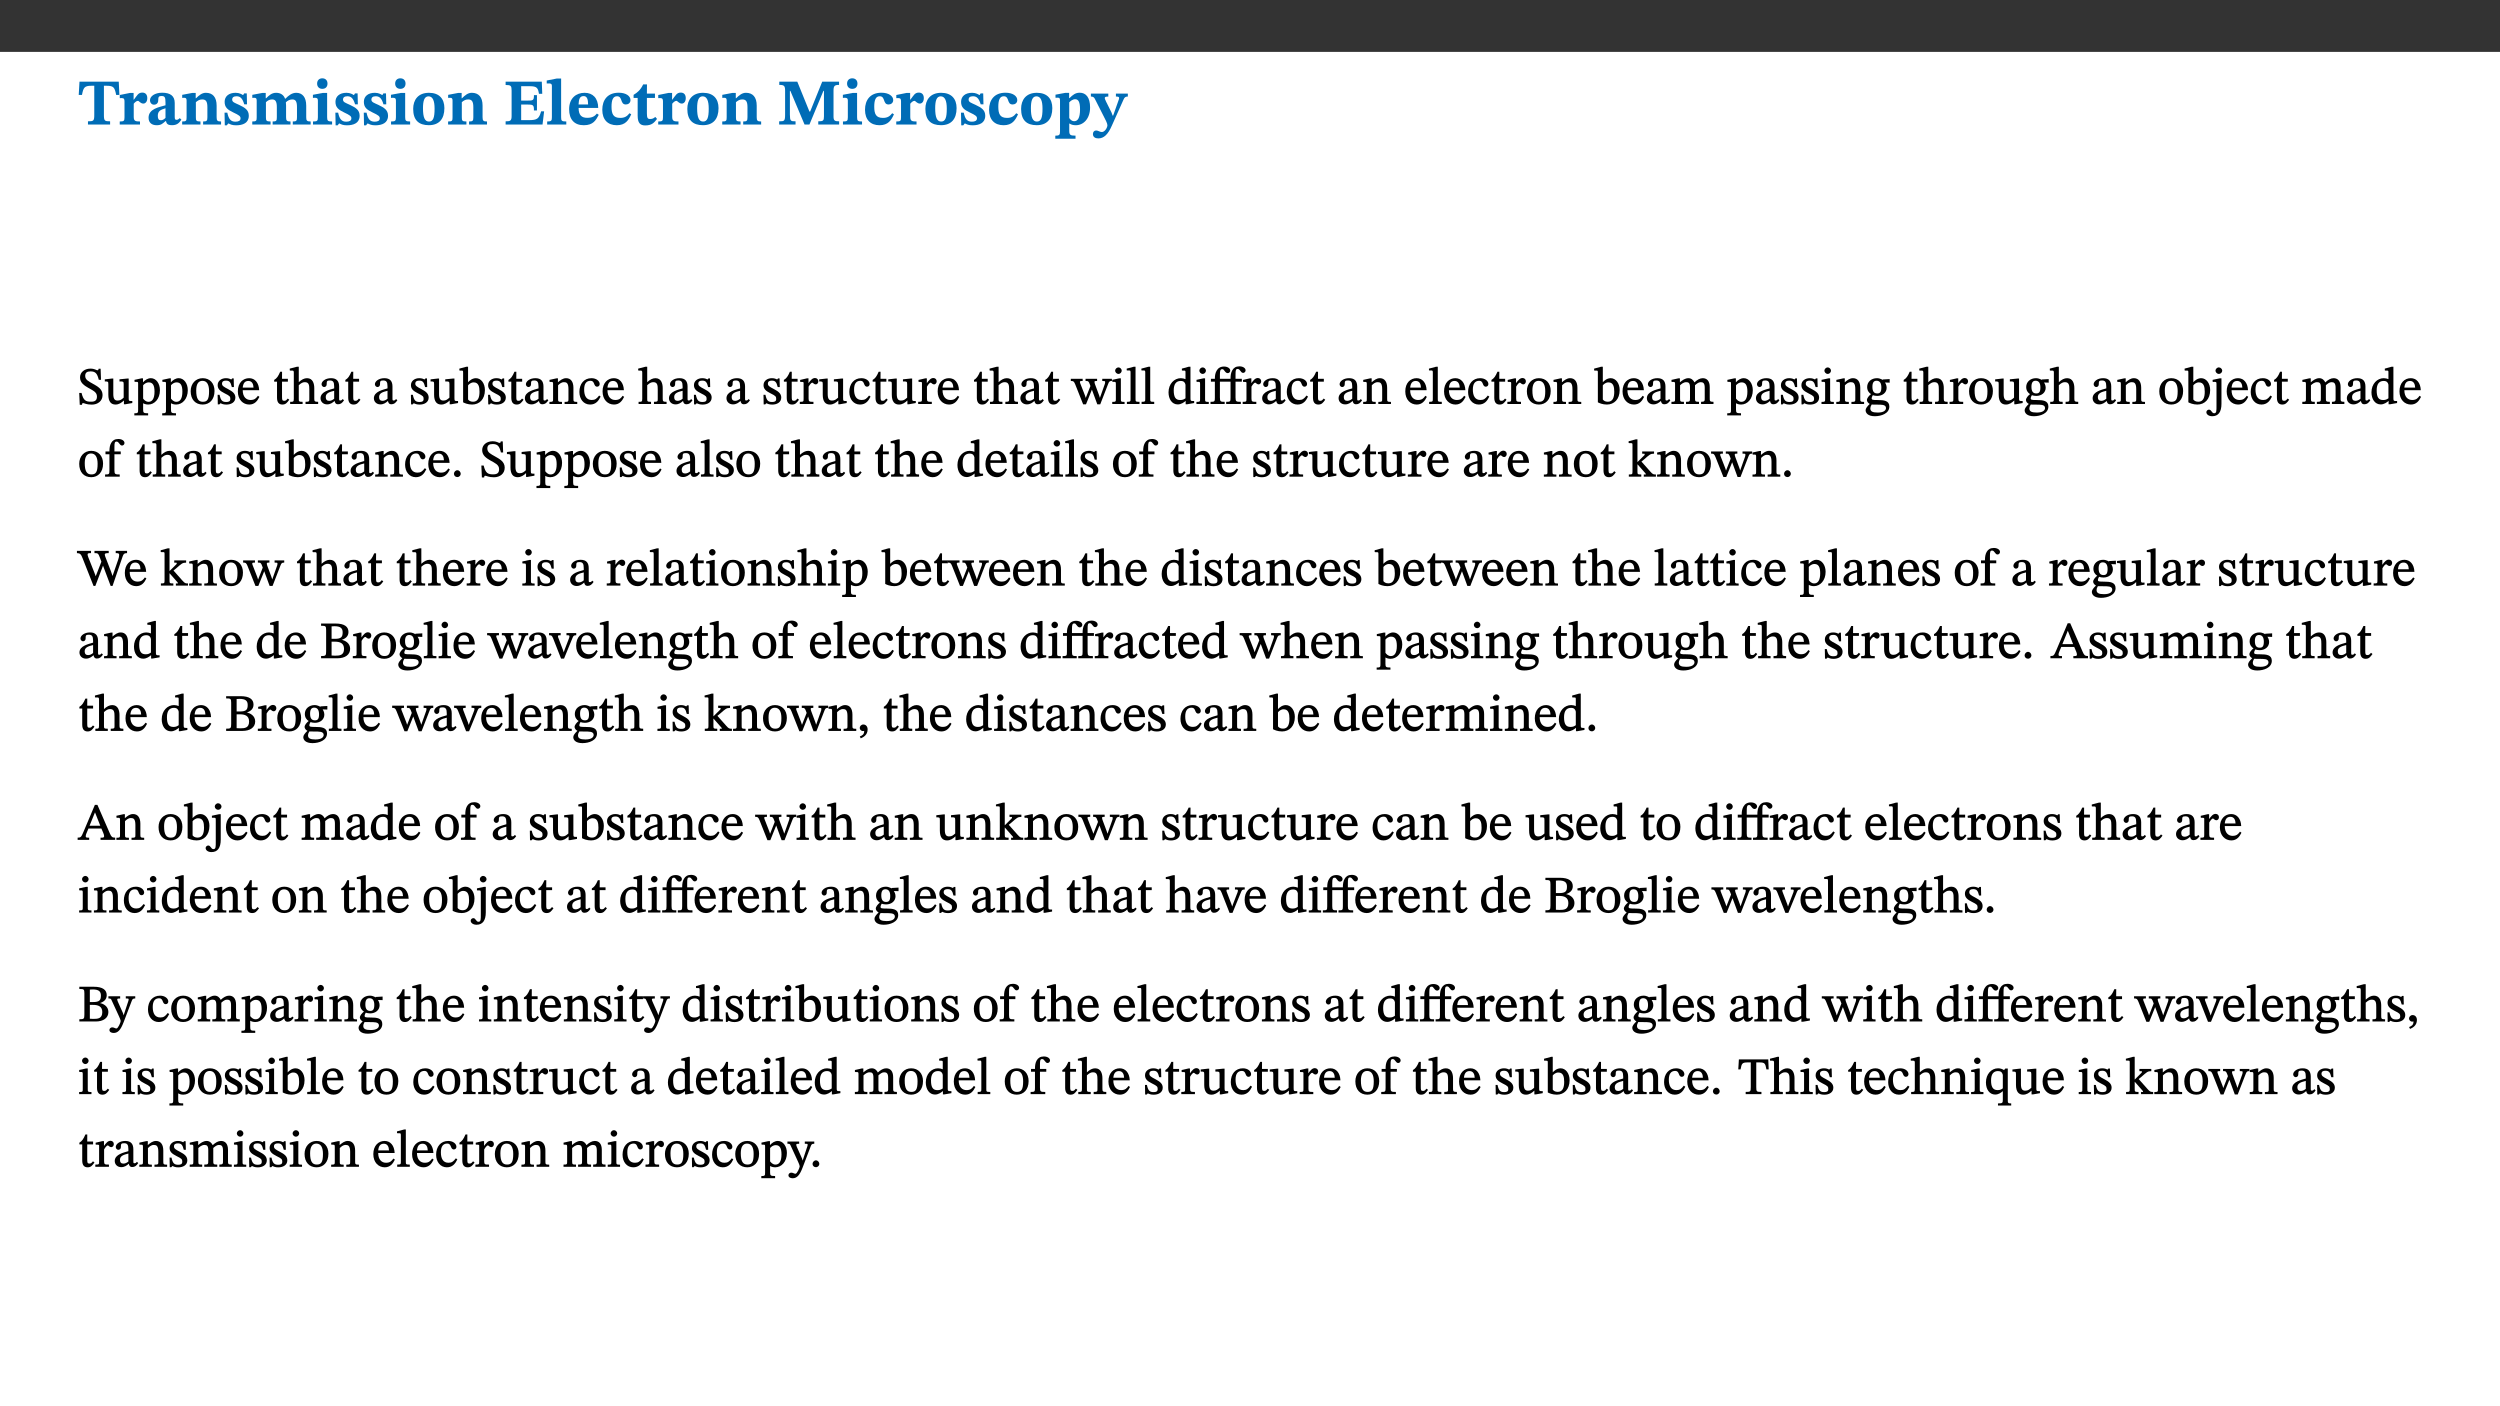 ﻿<?xml version="1.0" encoding="utf-8"?>
<svg xmlns="http://www.w3.org/2000/svg" xmlns:xlink="http://www.w3.org/1999/xlink" viewBox="0 0 960 540" version="1.1">
  <rect x="0" y="0" width="960" height="540" fill="#333333" stroke="none"/>
  <defs>
    <g>
      <symbol overflow="visible" id="glyph0-0">
        <path style="stroke:none;" d="M 7.938 -4.281 L 7.938 -4.688 C 7.938 -7.391 11.922 -9.312 11.922 -12.953 C 11.922 -15.531 9.766 -16.75 7.328 -16.75 C 4.828 -16.75 3.125 -15.234 3.125 -13.234 C 3.125 -12.062 3.594 -11.422 4.391 -11.422 C 4.984 -11.422 5.5 -11.828 5.5 -12.594 C 5.5 -13.531 4.984 -13.562 4.984 -14.375 C 4.984 -15.141 5.656 -15.641 7.109 -15.641 C 8.703 -15.641 9.688 -14.844 9.688 -12.891 C 9.688 -9.062 6.938 -8.156 6.938 -4.938 L 6.938 -4.219 L 7.938 -4.219 Z M 8.875 -1.266 C 8.875 -2.031 8.344 -2.828 7.484 -2.828 C 6.562 -2.828 6.016 -2.062 6.016 -1.266 C 6.016 -0.453 6.5 0.203 7.453 0.203 C 8.344 0.203 8.875 -0.469 8.875 -1.266 Z M 14.75 4.109 L 14.75 -19.625 L 0.25 -19.625 L 0.25 4.188 L 14.75 4.188 Z M 13.453 2.703 L 1.516 2.703 L 1.516 -18.188 L 13.453 -18.188 Z M 13.453 2.703 " />
      </symbol>
      <symbol overflow="visible" id="glyph0-1">
        <path style="stroke:none;" d="M 15.953 -11.453 L 15.719 -16.453 L 0.641 -16.453 L 0.344 -11.375 L 1.594 -11.375 C 2.125 -14.125 2.453 -14.891 5.203 -14.891 L 6.312 -14.891 L 6.312 -3.672 C 6.312 -1.406 6.047 -1.234 3.891 -1.234 L 3.891 0 L 12.391 0 L 12.391 -1.234 C 10.281 -1.234 10.016 -1.406 10.016 -3.672 L 10.016 -14.891 L 11.109 -14.891 C 13.859 -14.891 14.156 -14.125 14.719 -11.375 L 15.953 -11.375 Z M 15.953 -11.453 " />
      </symbol>
      <symbol overflow="visible" id="glyph0-2">
        <path style="stroke:none;" d="M 5.828 -12.125 L 4.406 -12.125 L 0.516 -11.344 L 0.516 -10.141 C 0.516 -10.141 0.797 -10.156 1.281 -10.156 C 2.156 -10.156 2.328 -9.734 2.328 -8.844 L 2.328 -2.781 C 2.328 -1.391 2.109 -1.172 0.5 -1.172 L 0.5 0 L 8.281 0 L 8.281 -1.172 C 6.516 -1.172 5.875 -1.344 5.875 -2.953 L 5.875 -8 C 6.438 -8.656 6.969 -9.094 7.516 -9.094 C 7.906 -9.094 8.469 -8.047 9.562 -8.047 C 10.312 -8.047 11.078 -8.703 11.078 -10.141 C 11.078 -11.406 10.453 -12.266 9.172 -12.266 C 7.609 -12.266 7.234 -11.25 5.922 -9.547 L 5.828 -9.547 Z M 5.828 -12.125 " />
      </symbol>
      <symbol overflow="visible" id="glyph0-3">
        <path style="stroke:none;" d="M 7.484 -1.391 C 7.703 -0.25 8.203 0.25 9.844 0.25 C 11.703 0.25 12.547 -0.562 13.406 -1.859 L 12.812 -2.453 C 12.438 -2.078 12.016 -1.812 11.625 -1.812 C 11.109 -1.812 10.859 -1.906 10.859 -2.906 L 10.859 -8.281 C 10.859 -11 9.141 -12.219 6.047 -12.219 C 3.172 -12.219 1.359 -10.828 1.359 -9.344 C 1.359 -8.234 2.156 -7.609 2.875 -7.609 C 3.734 -7.609 4.516 -8.125 4.516 -9.266 C 4.516 -10.688 4.781 -10.953 5.781 -10.953 C 6.969 -10.953 7.312 -10.578 7.312 -8.469 L 7.312 -7.391 C 4.953 -6.688 0.812 -6.078 0.812 -2.625 C 0.812 -0.625 2.125 0.266 3.938 0.266 C 5.656 0.266 6.188 -0.344 7.328 -1.312 L 7.484 -1.312 Z M 7.312 -2.547 C 6.594 -1.859 6.141 -1.656 5.5 -1.656 C 4.734 -1.656 4.359 -2.109 4.359 -3.328 C 4.359 -5.172 5.375 -5.656 7.312 -6.25 Z M 7.312 -2.547 " />
      </symbol>
      <symbol overflow="visible" id="glyph0-4">
        <path style="stroke:none;" d="M 13.859 -7.266 C 13.859 -10.531 12.344 -12.188 9.734 -12.188 C 8.25 -12.188 7.188 -11.297 5.953 -10.094 L 5.828 -10.094 L 5.828 -12.125 L 4.453 -12.125 L 0.641 -11.406 L 0.641 -10.234 C 0.641 -10.234 0.891 -10.266 1.312 -10.266 C 2 -10.266 2.328 -10.141 2.328 -9.219 L 2.328 -2.844 C 2.328 -1.484 2.25 -1.172 0.625 -1.172 L 0.625 0 L 7.656 0 L 7.656 -1.172 C 6.016 -1.172 5.891 -1.484 5.891 -2.844 L 5.891 -8.594 C 6.609 -9.188 7.281 -9.641 8.297 -9.641 C 9.609 -9.641 10.312 -9.047 10.312 -6.719 L 10.312 -2.844 C 10.312 -1.469 10.141 -1.172 8.672 -1.172 L 8.672 0 L 15.562 0 L 15.562 -1.172 C 14.125 -1.172 13.859 -1.484 13.859 -2.844 Z M 13.859 -7.266 " />
      </symbol>
      <symbol overflow="visible" id="glyph0-5">
        <path style="stroke:none;" d="M 0.891 -4.453 L 0.984 0.297 L 1.766 0.297 L 2.297 -0.391 L 2.484 -0.391 C 3.125 -0.078 3.797 0.297 5.328 0.297 C 7.875 0.297 10.203 -0.562 10.203 -3.375 C 10.203 -5.594 8.672 -6.5 6.547 -7.516 C 4.812 -8.344 3.812 -8.547 3.812 -9.609 C 3.812 -10.328 4.312 -10.859 5.484 -10.859 C 6.812 -10.859 7.75 -10.203 8.453 -7.75 L 9.516 -7.75 L 9.422 -11.969 L 8.422 -11.969 L 8.047 -11.344 L 7.906 -11.344 C 7.516 -11.594 6.609 -12.188 5.156 -12.188 C 2.484 -12.188 0.922 -10.797 0.922 -8.719 C 0.922 -6.547 2.109 -5.672 4.219 -4.656 C 6.547 -3.562 7.031 -3.172 7.031 -2.375 C 7.031 -1.438 6.219 -1.094 5.062 -1.094 C 3.266 -1.094 2.453 -2.125 1.953 -4.562 L 0.875 -4.562 Z M 0.891 -4.453 " />
      </symbol>
      <symbol overflow="visible" id="glyph0-6">
        <path style="stroke:none;" d="M 13.609 -7.266 C 13.609 -7.734 13.578 -8.172 13.531 -8.547 C 14.172 -9.188 15.062 -9.641 15.984 -9.641 C 17.156 -9.641 17.797 -9.047 17.797 -6.719 L 17.797 -2.844 C 17.797 -1.469 17.641 -1.172 16.188 -1.172 L 16.188 0 L 23.047 0 L 23.047 -1.172 C 21.609 -1.172 21.344 -1.484 21.344 -2.844 L 21.344 -7.266 C 21.344 -10.531 19.844 -12.188 17.516 -12.188 C 15.859 -12.188 14.578 -11.156 13.375 -9.938 L 13.203 -9.938 C 12.688 -11.453 11.375 -12.188 9.781 -12.188 C 8.047 -12.188 7.016 -11.125 5.953 -10.094 L 5.797 -10.094 L 5.797 -12.125 L 4.453 -12.125 L 0.641 -11.406 L 0.641 -10.234 C 0.641 -10.234 0.891 -10.266 1.312 -10.266 C 2 -10.266 2.328 -10.141 2.328 -9.219 L 2.328 -2.844 C 2.328 -1.484 2.25 -1.172 0.625 -1.172 L 0.625 0 L 7.656 0 L 7.656 -1.172 C 6.016 -1.172 5.875 -1.484 5.875 -2.844 L 5.875 -8.578 C 6.547 -9.25 7.328 -9.641 8.234 -9.641 C 9.391 -9.641 10.062 -9.047 10.062 -6.719 L 10.062 -2.844 C 10.062 -1.469 9.938 -1.172 8.453 -1.172 L 8.453 0 L 15.312 0 L 15.312 -1.172 C 13.875 -1.172 13.609 -1.484 13.609 -2.844 Z M 13.609 -7.266 " />
      </symbol>
      <symbol overflow="visible" id="glyph0-7">
        <path style="stroke:none;" d="M 7.781 -1.172 C 6.125 -1.172 5.875 -1.438 5.875 -2.875 L 5.875 -12.125 L 4.141 -12.125 L 0.422 -11.422 L 0.422 -10.234 C 0.422 -10.234 0.719 -10.266 1.062 -10.266 C 1.812 -10.266 2.328 -10.234 2.328 -9.125 L 2.328 -2.797 C 2.328 -1.391 2.062 -1.172 0.453 -1.172 L 0.453 0 L 7.781 0 Z M 4.016 -17.75 C 2.75 -17.75 2.031 -16.875 2.031 -15.719 C 2.031 -14.547 2.781 -13.703 4.016 -13.703 C 5.328 -13.703 6.016 -14.547 6.016 -15.734 C 6.016 -16.875 5.328 -17.75 4.016 -17.75 Z M 4.016 -17.75 " />
      </symbol>
      <symbol overflow="visible" id="glyph0-8">
        <path style="stroke:none;" d="M 6.859 -12.188 C 2.703 -12.188 0.797 -9.484 0.797 -6.016 C 0.797 -1.703 2.906 0.25 6.797 0.25 C 10.688 0.25 12.781 -2.062 12.781 -6.297 C 12.781 -9.859 10.828 -12.188 6.859 -12.188 Z M 6.672 -10.828 C 8.297 -10.828 9.016 -9.188 9.016 -6.094 C 9.016 -2.672 8.5 -1.141 6.859 -1.141 C 5.25 -1.141 4.562 -2.719 4.562 -6.266 C 4.562 -9.094 5.078 -10.828 6.672 -10.828 Z M 6.672 -10.828 " />
      </symbol>
      <symbol overflow="visible" id="glyph0-9">
        <path style="stroke:none;" d="M 15.656 -5.062 L 14.5 -5.062 C 13.703 -2.234 13.016 -1.688 9.766 -1.688 L 6.844 -1.688 L 6.844 -7.688 L 9.047 -7.688 C 11.516 -7.688 11.75 -7.531 11.75 -5.406 L 12.906 -5.406 L 12.906 -11.297 L 11.75 -11.297 C 11.75 -9.266 11.516 -9.188 9.047 -9.188 L 6.844 -9.188 L 6.844 -14.719 L 10.109 -14.719 C 12.859 -14.719 13.312 -14.094 13.672 -11.797 L 14.938 -11.797 L 14.766 -16.453 L 0.875 -16.453 L 0.875 -15.188 C 2.906 -15.188 3.172 -14.891 3.172 -13.031 L 3.172 -3.203 C 3.172 -1.359 2.547 -1.234 0.875 -1.234 L 0.875 0 L 15.047 0 Z M 15.656 -5.062 " />
      </symbol>
      <symbol overflow="visible" id="glyph0-10">
        <path style="stroke:none;" d="M 7.812 -1.172 C 6.016 -1.172 5.828 -1.438 5.828 -2.844 L 5.828 -17.672 L 4.188 -17.672 L 0.297 -16.906 L 0.297 -15.766 C 0.297 -15.766 0.672 -15.781 1.062 -15.781 C 1.688 -15.781 2.281 -15.766 2.281 -14.812 L 2.281 -2.844 C 2.281 -1.484 2.109 -1.172 0.469 -1.172 L 0.469 0 L 7.812 0 Z M 7.812 -1.172 " />
      </symbol>
      <symbol overflow="visible" id="glyph0-11">
        <path style="stroke:none;" d="M 11.469 -4.219 C 10.656 -3.203 9.672 -2.578 7.734 -2.578 C 5.625 -2.578 4.438 -3.547 4.438 -6.375 L 11.969 -6.375 C 11.922 -10.188 9.859 -12.188 6.734 -12.188 C 3.516 -12.188 0.797 -10.141 0.797 -5.875 C 0.797 -1.938 2.797 0.266 6.422 0.266 C 10.094 0.266 11.078 -1.703 12.172 -3.719 Z M 4.406 -7.609 C 4.516 -10.016 5 -10.922 6.391 -10.922 C 7.703 -10.922 8.078 -9.641 8.078 -7.703 L 4.406 -7.703 Z M 4.406 -7.609 " />
      </symbol>
      <symbol overflow="visible" id="glyph0-12">
        <path style="stroke:none;" d="M 11.219 -4.344 C 10.281 -3.141 9.344 -2.547 7.656 -2.547 C 5 -2.547 4.312 -4.016 4.312 -6.859 C 4.312 -9.484 4.906 -10.859 6.422 -10.859 C 8.672 -10.859 7.516 -7.703 9.812 -7.703 C 10.75 -7.703 11.594 -8.297 11.594 -9.391 C 11.594 -10.922 9.906 -12.219 7.062 -12.219 C 2.781 -12.219 0.766 -9.422 0.766 -5.672 C 0.766 -1.812 2.906 0.266 6.344 0.266 C 9.672 0.266 10.859 -1.688 11.875 -3.922 Z M 11.219 -4.344 " />
      </symbol>
      <symbol overflow="visible" id="glyph0-13">
        <path style="stroke:none;" d="M 8.844 -2.922 C 8.25 -2.422 7.828 -2.125 6.859 -2.125 C 5.922 -2.125 5.625 -2.5 5.625 -4.312 L 5.625 -10.203 L 8.719 -10.203 L 8.719 -11.891 L 5.625 -11.891 L 5.656 -15.406 L 4.188 -15.406 C 3.172 -13.234 1.906 -12.234 0.516 -11.406 L 0.516 -10.203 L 2.078 -10.203 L 2.078 -3.438 C 2.078 -0.594 3.047 0.344 4.984 0.344 C 7.578 0.344 8.453 -0.766 9.516 -2.156 Z M 8.844 -2.922 " />
      </symbol>
      <symbol overflow="visible" id="glyph0-14">
        <path style="stroke:none;" d="M 23.672 -0.078 L 23.672 -1.234 C 21.953 -1.234 21.516 -1.484 21.516 -3.141 L 21.516 -13.016 C 21.516 -14.844 21.938 -15.219 23.641 -15.219 L 23.641 -16.453 L 17.172 -16.453 L 12.547 -4.984 L 12.266 -4.984 L 7.609 -16.453 L 0.688 -16.453 L 0.688 -15.219 C 2.578 -15.219 2.922 -14.844 2.922 -12.984 L 2.922 -3.844 C 2.922 -1.312 2.625 -1.234 0.641 -1.234 L 0.641 0 L 6.938 0 L 6.938 -1.234 C 5.078 -1.234 4.766 -1.312 4.766 -3.844 L 4.766 -12.938 L 4.938 -12.938 L 10.391 0 L 12.266 0 L 17.641 -12.938 L 17.844 -12.938 L 17.844 -3.141 C 17.844 -1.484 17.547 -1.234 15.656 -1.234 L 15.656 0 L 23.672 0 Z M 23.672 -0.078 " />
      </symbol>
      <symbol overflow="visible" id="glyph0-15">
        <path style="stroke:none;" d="M 5.656 -12.172 L 4.234 -12.172 L 0.422 -11.469 L 0.422 -10.281 C 0.422 -10.281 0.891 -10.312 1.219 -10.312 C 2.031 -10.312 2.156 -10.062 2.156 -9.062 L 2.156 2.609 C 2.156 3.984 1.906 4.281 0.344 4.281 L 0.344 5.453 L 8.109 5.453 L 8.109 4.266 C 6.172 4.266 5.703 4.047 5.703 2.422 L 5.703 -0.375 L 5.797 -0.375 C 6.547 0.094 7.281 0.266 8.234 0.266 C 11.219 0.266 13.703 -2.328 13.703 -6.547 C 13.703 -10.438 12.094 -12.219 9.719 -12.219 C 8.078 -12.219 7.062 -11.406 5.797 -10.141 L 5.656 -10.141 Z M 5.703 -8.531 C 6.219 -9.047 6.984 -9.719 7.984 -9.719 C 9.188 -9.719 9.844 -8.703 9.844 -5.844 C 9.844 -2.375 8.891 -1.281 7.609 -1.281 C 6.609 -1.281 6.047 -1.984 5.703 -2.5 Z M 5.703 -8.531 " />
      </symbol>
      <symbol overflow="visible" id="glyph0-16">
        <path style="stroke:none;" d="M 13.672 -11.891 L 9.094 -11.891 L 9.094 -10.75 C 9.859 -10.75 10.328 -10.656 10.328 -10.234 C 10.328 -10.141 10.312 -9.969 10.266 -9.766 L 8.031 -3.438 L 7.828 -3.438 L 7.406 -4.609 L 5.172 -9.094 L 5.172 -9.172 C 5 -9.516 4.812 -9.844 4.812 -10.141 C 4.812 -10.609 5.109 -10.734 6.172 -10.734 L 6.172 -11.891 L -0.516 -11.891 L -0.516 -10.75 C 0.297 -10.75 0.719 -10.453 0.984 -9.906 L 4.531 -2.906 C 5 -1.984 5.828 -0.469 5.828 0.25 C 5.828 1.219 4.828 2.875 3.688 2.875 C 2.828 2.875 2.359 2.281 1.484 2.281 C 0.797 2.281 0.266 2.828 0.266 3.641 C 0.266 4.812 1.172 5.328 2.328 5.328 C 4.484 5.328 6.078 3.797 7.578 0.328 L 12 -9.547 C 12.391 -10.453 12.719 -10.75 13.672 -10.75 Z M 13.672 -11.891 " />
      </symbol>
      <symbol overflow="visible" id="glyph1-0">
        <path style="stroke:none;" d="M 6.5 -3.5 L 6.5 -3.828 C 6.5 -6 9.703 -7.547 9.703 -10.484 C 9.703 -12.547 7.844 -13.594 5.891 -13.594 C 3.891 -13.594 2.375 -12.312 2.375 -10.703 C 2.375 -9.766 2.891 -9.188 3.531 -9.188 C 4 -9.188 4.547 -9.562 4.547 -10.188 C 4.547 -10.938 4.125 -10.953 4.125 -11.609 C 4.125 -12.234 4.547 -12.578 5.719 -12.578 C 7 -12.578 7.656 -12 7.656 -10.422 C 7.656 -7.344 5.438 -6.609 5.438 -4.031 L 5.438 -3.391 L 6.5 -3.391 Z M 7.25 -1.078 C 7.25 -1.688 6.719 -2.391 6.016 -2.391 C 5.281 -2.391 4.703 -1.719 4.703 -1.078 C 4.703 -0.422 5.219 0.156 6 0.156 C 6.719 0.156 7.25 -0.438 7.25 -1.078 Z M 11.969 3.25 L 11.969 -15.891 L 0.062 -15.891 L 0.062 3.359 L 11.969 3.359 Z M 10.812 2.047 L 1.328 2.047 L 1.328 -14.625 L 10.672 -14.625 L 10.672 2.047 Z M 10.812 2.047 " />
      </symbol>
      <symbol overflow="visible" id="glyph1-1">
        <path style="stroke:none;" d="M 8.891 -9.422 L 8.75 -13.547 L 7.984 -13.547 C 7.875 -12.984 7.812 -12.969 7.484 -12.969 C 7.016 -12.969 6.578 -13.594 4.766 -13.594 C 2.688 -13.562 0.844 -12.312 0.844 -10.219 C 0.844 -8.125 2.484 -7.094 4.078 -6.172 C 5.719 -5.234 7.344 -4.625 7.344 -2.875 C 7.344 -1.359 6.547 -0.891 5.062 -0.891 C 3.031 -0.875 2.125 -1.375 1.422 -4.266 L 0.531 -4.266 L 0.734 0.297 L 1.609 0.297 C 1.641 -0.219 1.75 -0.359 2.031 -0.359 C 2.484 -0.359 3.266 0.234 5.344 0.234 C 7.656 0.234 9.5 -1.141 9.5 -3.453 C 9.5 -5.812 7.484 -6.812 5.719 -7.812 C 4.219 -8.672 2.828 -9.281 2.828 -10.781 C 2.828 -12.016 3.484 -12.531 4.844 -12.531 C 6.859 -12.547 7.469 -11.609 8.047 -9.297 L 8.906 -9.297 Z M 8.891 -9.422 " />
      </symbol>
      <symbol overflow="visible" id="glyph1-2">
        <path style="stroke:none;" d="M 10.75 -1.156 L 10.562 -1.156 C 9.609 -1.156 9.484 -1.156 9.484 -2.328 L 9.484 -9.781 L 8.891 -9.781 L 5.953 -9.484 L 5.953 -8.672 C 7.375 -8.672 7.562 -8.688 7.562 -7.625 L 7.562 -2.453 C 6.812 -1.797 6.281 -1.328 5.266 -1.328 C 4.219 -1.328 3.578 -1.797 3.578 -3.828 L 3.578 -9.781 L 3.031 -9.781 L 0.312 -9.469 L 0.312 -8.672 C 1.531 -8.641 1.672 -8.688 1.672 -7.609 L 1.672 -3.562 C 1.672 -0.859 2.766 0.203 4.422 0.203 C 5.703 0.203 6.719 -0.438 7.734 -1.438 L 7.656 -1.438 L 7.656 0.094 L 8.234 0.094 L 10.875 -0.375 L 10.875 -1.156 Z M 10.75 -1.156 " />
      </symbol>
      <symbol overflow="visible" id="glyph1-3">
        <path style="stroke:none;" d="M 3.5 -9.859 L 3.016 -9.859 L 0.359 -9.281 L 0.359 -8.594 L 0.578 -8.5 C 0.578 -8.5 0.875 -8.5 1.141 -8.5 C 1.797 -8.5 1.75 -8.359 1.75 -7.609 L 1.75 2.25 C 1.75 3.359 1.688 3.562 0.297 3.562 L 0.297 4.375 L 5.594 4.375 L 5.594 3.547 C 3.922 3.547 3.672 3.422 3.672 2.125 L 3.672 -0.359 L 3.578 -0.359 C 4.109 0 4.875 0.203 5.641 0.203 C 8.031 0.203 10.125 -1.938 10.125 -5.312 C 10.125 -7.922 8.625 -9.922 6.656 -9.922 C 5.484 -9.922 4.422 -9.266 3.484 -8.188 L 3.625 -8.188 L 3.625 -9.859 Z M 3.625 -7.125 C 4 -7.625 4.781 -8.312 5.844 -8.312 C 7.312 -8.312 8.047 -7.266 8.047 -4.766 C 8.047 -1.984 7.125 -0.844 5.734 -0.844 C 4.625 -0.844 4 -1.688 3.672 -2.078 L 3.672 -7.172 Z M 3.625 -7.125 " />
      </symbol>
      <symbol overflow="visible" id="glyph1-4">
        <path style="stroke:none;" d="M 5.141 -9.922 C 2.453 -9.922 0.531 -7.828 0.531 -4.938 C 0.531 -1.719 2.344 0.203 5.141 0.203 C 7.734 0.203 9.688 -1.672 9.688 -5.016 C 9.688 -7.969 7.875 -9.922 5.141 -9.922 Z M 5.062 -8.906 C 6.828 -8.906 7.594 -7.375 7.594 -4.922 C 7.594 -1.672 6.859 -0.859 5.219 -0.859 C 3.5 -0.844 2.656 -2.031 2.656 -5.203 C 2.656 -7.75 3.547 -8.906 5.062 -8.906 Z M 5.062 -8.906 " />
      </symbol>
      <symbol overflow="visible" id="glyph1-5">
        <path style="stroke:none;" d="M 0.641 -3.391 L 0.703 0.156 L 1.297 0.156 L 1.719 -0.297 C 2.234 -0.078 2.828 0.219 3.984 0.219 C 5.781 0.219 7.453 -0.625 7.453 -2.484 C 7.453 -3.969 6.438 -4.797 4.625 -5.75 C 2.953 -6.609 2.328 -7.016 2.328 -7.797 C 2.328 -8.688 2.906 -8.984 3.828 -8.984 C 5.047 -8.984 5.641 -8.531 6.094 -6.516 L 6.891 -6.516 L 6.812 -9.828 L 6.219 -9.828 L 5.875 -9.406 L 5.938 -9.406 C 5.438 -9.641 4.844 -9.922 3.844 -9.922 C 2.125 -9.922 0.656 -8.906 0.656 -7.266 C 0.656 -5.797 1.516 -5.016 3.328 -4.109 L 3.422 -4.062 C 5.281 -3.141 5.516 -2.891 5.516 -1.953 C 5.516 -1.016 4.938 -0.781 3.938 -0.781 C 2.469 -0.781 1.828 -1.328 1.391 -3.531 L 0.641 -3.531 Z M 0.641 -3.391 " />
      </symbol>
      <symbol overflow="visible" id="glyph1-6">
        <path style="stroke:none;" d="M 8.172 -3.062 C 7.531 -2.234 7.016 -1.547 5.406 -1.547 C 3.812 -1.547 2.406 -2.672 2.406 -5.297 L 8.719 -5.297 C 8.609 -8.203 7.047 -9.922 4.875 -9.922 C 2.547 -9.922 0.531 -8.188 0.531 -4.859 C 0.531 -1.656 2.531 0.203 4.922 0.203 C 6.969 0.203 8.047 -1.172 8.812 -2.75 L 8.234 -3.172 Z M 2.391 -6.156 C 2.547 -8.016 3.234 -8.859 4.578 -8.859 C 6 -8.859 6.516 -7.625 6.547 -6.297 L 2.406 -6.297 Z M 2.391 -6.156 " />
      </symbol>
      <symbol overflow="visible" id="glyph1-7">
        <path style="stroke:none;" d="M 5.734 -2.016 C 5.234 -1.453 5.078 -1.234 4.438 -1.234 C 3.672 -1.234 3.609 -1.578 3.609 -2.984 L 3.609 -8.594 L 5.859 -8.594 L 5.859 -9.688 L 3.609 -9.688 L 3.625 -12.406 L 2.906 -12.406 C 2.125 -10.578 1.578 -9.844 0.594 -9.25 L 0.594 -8.594 L 1.688 -8.594 L 1.688 -2.438 C 1.688 -0.641 2.406 0.203 3.75 0.203 C 5.016 0.203 5.516 -0.438 6.391 -1.641 L 5.812 -2.109 Z M 5.734 -2.016 " />
      </symbol>
      <symbol overflow="visible" id="glyph1-8">
        <path style="stroke:none;" d="M 3.719 -7.188 C 4.703 -8.094 5.344 -8.391 6.109 -8.391 C 7.734 -8.391 7.812 -7.125 7.812 -5.5 L 7.812 -2.047 C 7.812 -1.094 7.875 -0.844 6.359 -0.844 L 6.359 0 L 11.203 0 L 11.203 -0.844 C 9.828 -0.844 9.719 -1.078 9.719 -2.125 L 9.719 -6.094 C 9.719 -7.734 9.219 -9.922 6.938 -9.922 C 5.875 -9.922 4.859 -9.422 3.641 -8.281 L 3.766 -8.281 L 3.766 -14.328 L 3.109 -14.328 L 0.297 -13.594 L 0.297 -12.922 L 0.516 -12.844 C 0.516 -12.844 0.703 -12.844 1.016 -12.844 C 1.547 -12.844 1.859 -12.875 1.859 -12.172 L 1.859 -1.969 C 1.859 -0.859 1.641 -0.844 0.453 -0.844 L 0.453 0 L 5.234 0 L 5.234 -0.844 C 3.75 -0.844 3.766 -1.016 3.766 -2.047 L 3.766 -7.219 Z M 3.719 -7.188 " />
      </symbol>
      <symbol overflow="visible" id="glyph1-9">
        <path style="stroke:none;" d="M 6 -1.359 C 6.109 -0.484 6.453 0.094 7.328 0.094 C 8.344 0.094 8.906 -0.359 9.641 -1.422 L 9.156 -1.906 C 8.812 -1.516 8.625 -1.359 8.25 -1.359 C 7.828 -1.359 7.766 -1.375 7.766 -2.188 L 7.766 -6.719 C 7.766 -8.781 6.828 -9.922 4.656 -9.922 C 2.484 -9.922 1.016 -8.703 1.016 -7.594 C 1.016 -6.938 1.594 -6.516 1.984 -6.516 C 2.547 -6.516 2.984 -6.938 2.984 -7.547 C 2.984 -8.75 3.062 -9.047 4.203 -9.047 C 5.406 -9.047 5.859 -8.5 5.859 -6.766 L 5.859 -6 C 4.281 -5.5 0.625 -4.844 0.625 -2.219 C 0.625 -0.938 1.594 0.141 3.125 0.141 C 4.406 0.141 5.203 -0.453 6.094 -1.234 L 6.016 -1.234 Z M 5.891 -2.047 C 5.219 -1.5 4.609 -1.219 3.938 -1.219 C 3.094 -1.219 2.625 -1.688 2.625 -2.688 C 2.625 -4.25 4.188 -4.656 5.859 -5.078 L 5.859 -2.016 Z M 5.891 -2.047 " />
      </symbol>
      <symbol overflow="visible" id="glyph1-10">
        <path style="stroke:none;" d="M 3.25 -14.328 L 2.734 -14.328 L 0.016 -13.594 L 0.016 -12.922 L 0.234 -12.844 C 0.234 -12.844 0.391 -12.844 0.719 -12.844 C 1.469 -12.844 1.453 -12.812 1.453 -11.906 L 1.453 -0.656 C 1.969 -0.375 3.234 0.203 4.922 0.203 C 7.688 0.203 9.828 -1.797 9.828 -5.359 C 9.828 -7.953 8.344 -9.922 6.375 -9.922 C 5.047 -9.922 3.906 -9.031 3.234 -8.234 L 3.359 -8.234 L 3.359 -14.328 Z M 3.328 -7.125 C 3.688 -7.609 4.484 -8.312 5.5 -8.312 C 7.391 -8.312 7.75 -6.641 7.75 -4.719 C 7.75 -2.516 7.172 -0.875 5.281 -0.875 C 4.219 -0.875 3.703 -1.312 3.359 -1.734 L 3.359 -7.172 Z M 3.328 -7.125 " />
      </symbol>
      <symbol overflow="visible" id="glyph1-11">
        <path style="stroke:none;" d="M 9.703 -6.234 C 9.703 -8.531 8.719 -9.922 6.906 -9.922 C 5.656 -9.922 4.688 -9.156 3.641 -8.25 L 3.75 -8.25 L 3.766 -9.859 L 3.188 -9.859 L 0.516 -9.266 L 0.516 -8.562 L 0.734 -8.484 C 0.734 -8.484 0.859 -8.484 1.188 -8.484 C 1.734 -8.484 1.891 -8.453 1.891 -7.734 L 1.891 -2.125 C 1.891 -1.016 1.969 -0.812 0.5 -0.812 L 0.5 0 L 5.312 0 L 5.312 -0.812 C 3.766 -0.812 3.812 -1.016 3.812 -2.125 L 3.812 -7.188 C 4.359 -7.703 5.016 -8.391 6.094 -8.391 C 7 -8.391 7.797 -8.125 7.797 -5.734 L 7.797 -2.125 C 7.797 -1.016 7.875 -0.812 6.312 -0.812 L 6.312 0 L 11.172 0 L 11.172 -0.812 C 9.719 -0.812 9.703 -1.016 9.703 -2.125 Z M 9.703 -6.234 " />
      </symbol>
      <symbol overflow="visible" id="glyph1-12">
        <path style="stroke:none;" d="M 8.031 -3.172 C 7.125 -2.016 6.547 -1.547 5.266 -1.547 C 3.203 -1.547 2.344 -3.125 2.344 -5.562 C 2.344 -7.844 3.203 -8.922 4.828 -8.922 C 6.531 -8.922 5.875 -6.656 7.344 -6.656 C 7.906 -6.656 8.312 -7.094 8.312 -7.672 C 8.312 -8.828 7.031 -9.922 5.156 -9.922 C 2.297 -9.922 0.516 -7.75 0.516 -4.625 C 0.516 -1.859 2.156 0.203 4.641 0.203 C 6.766 0.203 7.875 -1.172 8.672 -2.844 L 8.094 -3.266 Z M 8.031 -3.172 " />
      </symbol>
      <symbol overflow="visible" id="glyph1-13">
        <path style="stroke:none;" d="M 3.641 -9.859 L 3.172 -9.859 L 0.562 -9.25 L 0.562 -8.562 L 0.781 -8.484 C 0.781 -8.484 0.922 -8.484 1.312 -8.484 C 2.031 -8.484 1.891 -8.25 1.891 -7.531 L 1.891 -2.047 C 1.891 -0.938 1.891 -0.844 0.438 -0.844 L 0.438 0 L 5.672 0 L 5.672 -0.844 C 4.062 -0.844 3.812 -0.891 3.812 -2.156 L 3.812 -6.672 C 4.25 -7.406 4.797 -8.203 5.266 -8.203 C 5.5 -8.203 5.891 -7.531 6.547 -7.531 C 7 -7.531 7.547 -7.969 7.547 -8.719 C 7.547 -9.406 7.047 -9.984 6.281 -9.984 C 5.312 -9.984 4.625 -9.25 3.625 -7.812 L 3.766 -7.812 L 3.766 -9.859 Z M 3.641 -9.859 " />
      </symbol>
      <symbol overflow="visible" id="glyph1-14">
        <path style="stroke:none;" d="M 15.188 -9.688 L 11.594 -9.688 L 11.594 -8.844 C 12.469 -8.844 12.703 -8.844 12.703 -8.469 C 12.703 -8.125 12.609 -7.844 12.594 -7.75 L 11.016 -3.281 L 10.656 -2.266 L 10.719 -2.266 L 10.406 -3.281 L 8.781 -7.656 C 8.688 -7.953 8.609 -8.234 8.609 -8.469 C 8.609 -8.781 8.719 -8.844 9.609 -8.844 L 9.609 -9.688 L 5.172 -9.688 L 5.172 -8.844 C 6.203 -8.844 6.359 -8.812 6.828 -7.516 L 7.047 -6.906 L 5.625 -3.281 L 5.234 -2.266 L 5.281 -2.266 L 4.953 -3.281 L 3.234 -7.688 C 3.109 -7.984 3.016 -8.203 3.016 -8.469 C 3.016 -8.781 3.141 -8.844 4.062 -8.844 L 4.062 -9.688 L -0.484 -9.688 L -0.484 -8.844 C 0.531 -8.844 0.703 -8.75 1.219 -7.516 L 4.25 0.125 L 5.344 0.125 L 7.672 -5.672 L 7.562 -5.672 L 9.688 0.125 L 10.812 0.125 L 13.828 -7.656 C 14.219 -8.688 14.406 -8.844 15.297 -8.844 L 15.297 -9.688 Z M 15.188 -9.688 " />
      </symbol>
      <symbol overflow="visible" id="glyph1-15">
        <path style="stroke:none;" d="M 2.891 -14.062 C 2.188 -14.062 1.609 -13.406 1.609 -12.812 C 1.609 -12.188 2.219 -11.547 2.891 -11.547 C 3.578 -11.547 4.141 -12.188 4.141 -12.812 C 4.141 -13.406 3.578 -14.062 2.891 -14.062 Z M 5.125 -0.812 C 3.781 -0.812 3.812 -0.969 3.812 -2.125 L 3.812 -9.859 L 3.172 -9.859 L 0.516 -9.281 L 0.516 -8.594 L 0.734 -8.5 C 0.734 -8.5 0.875 -8.5 1.156 -8.5 C 1.734 -8.5 1.891 -8.547 1.891 -7.688 L 1.891 -2.125 C 1.891 -1 1.969 -0.812 0.5 -0.812 L 0.5 0 L 5.234 0 L 5.234 -0.812 Z M 5.125 -0.812 " />
      </symbol>
      <symbol overflow="visible" id="glyph1-16">
        <path style="stroke:none;" d="M 5.172 -0.844 C 3.75 -0.844 3.766 -0.969 3.766 -2.125 L 3.766 -14.328 L 3.141 -14.328 L 0.375 -13.594 L 0.375 -12.953 L 0.594 -12.875 C 0.594 -12.875 0.812 -12.875 1.156 -12.875 C 1.656 -12.875 1.859 -12.953 1.859 -12.125 L 1.859 -2.125 C 1.859 -1.016 1.906 -0.844 0.453 -0.844 L 0.453 0 L 5.297 0 L 5.297 -0.844 Z M 5.172 -0.844 " />
      </symbol>
      <symbol overflow="visible" id="glyph1-17">
        <path style="stroke:none;" d="M 10.359 -0.484 L 10.359 -1.156 L 9.828 -1.156 C 9.078 -1.156 8.938 -1.219 8.938 -2.25 L 8.938 -14.328 L 8.281 -14.328 L 5.641 -13.594 L 5.641 -12.922 L 5.859 -12.844 C 5.859 -12.844 6.109 -12.844 6.297 -12.844 C 7.078 -12.844 7.031 -12.797 7.031 -11.906 L 7.031 -9.547 C 6.641 -9.734 5.891 -9.922 5.234 -9.922 C 2.734 -9.922 0.516 -7.766 0.516 -4.484 C 0.516 -1.938 1.812 0.156 4.062 0.156 C 5.375 0.156 6.469 -0.641 7.188 -1.281 L 7.094 -1.281 L 7.094 0.094 L 7.688 0.094 L 10.359 -0.375 Z M 7.078 -2.234 C 6.375 -1.75 5.938 -1.531 5 -1.531 C 3.312 -1.531 2.516 -2.516 2.516 -5.266 C 2.516 -7.766 3.531 -8.859 5.203 -8.859 C 6.438 -8.859 6.875 -8.203 7.031 -7.391 L 7.031 -2.219 Z M 7.078 -2.234 " />
      </symbol>
      <symbol overflow="visible" id="glyph1-18">
        <path style="stroke:none;" d="M 0.375 -9.547 L 0.375 -8.594 L 1.891 -8.594 L 1.891 -2.484 C 1.891 -0.938 1.812 -0.844 0.219 -0.844 L 0.219 0 L 5.656 0 L 5.656 -0.844 C 4.078 -0.844 3.828 -0.938 3.828 -2.484 L 3.828 -8.594 L 7.906 -8.594 L 7.906 -2.484 C 7.906 -0.938 7.828 -0.844 6.234 -0.844 L 6.234 0 L 11.859 0 L 11.859 -0.844 C 10.078 -0.844 9.828 -0.938 9.828 -2.484 L 9.828 -8.594 L 12.25 -8.594 L 12.25 -9.688 L 9.828 -9.688 L 9.828 -11.312 C 9.828 -12.984 9.922 -13.469 10.656 -13.469 C 11.656 -13.469 11.75 -11.953 12.75 -11.953 C 13.203 -11.953 13.688 -12.344 13.688 -12.922 C 13.688 -13.828 12.625 -14.469 11.328 -14.469 C 9.938 -14.469 9.125 -13.891 8.594 -12.969 C 8.062 -12.047 7.906 -11.062 7.906 -9.688 L 3.828 -9.688 L 3.828 -11.234 C 3.828 -12.906 4 -13.375 4.734 -13.375 C 5.141 -13.375 5.219 -13.25 5.625 -12.703 C 6.016 -12.172 6.328 -11.859 6.859 -11.859 C 7.297 -11.859 7.797 -12.25 7.797 -12.844 C 7.797 -13.719 6.719 -14.391 5.422 -14.391 C 4 -14.391 3.125 -13.766 2.594 -12.844 C 2.078 -11.938 1.891 -11.062 1.891 -9.688 L 0.375 -9.688 Z M 0.375 -9.547 " />
      </symbol>
      <symbol overflow="visible" id="glyph1-19">
        <path style="stroke:none;" d="M 3.766 -7.156 C 4.344 -7.688 5.141 -8.391 6.172 -8.391 C 7.094 -8.391 7.625 -8.062 7.625 -6.375 L 7.625 -2.438 C 7.625 -1.031 7.656 -0.844 6.094 -0.844 L 6.094 0 L 11.078 0 L 11.078 -0.844 C 9.516 -0.844 9.547 -1.062 9.547 -2.438 L 9.547 -7.219 C 10.156 -7.75 10.891 -8.391 11.719 -8.391 C 12.656 -8.391 13.281 -8.062 13.281 -6.25 L 13.281 -2.438 C 13.281 -1.219 13.375 -0.844 11.875 -0.844 L 11.875 0 L 16.641 0 L 16.641 -0.844 C 15.141 -0.844 15.203 -1.172 15.203 -2.438 L 15.203 -6.5 C 15.203 -8.906 14.062 -9.922 12.516 -9.922 C 11.453 -9.922 10.344 -9.297 9.281 -8.266 L 9.344 -8.266 C 8.984 -9.078 8.188 -9.922 7.047 -9.922 C 5.703 -9.922 4.688 -9.141 3.641 -8.25 L 3.75 -8.25 L 3.75 -9.859 L 3.141 -9.859 L 0.516 -9.266 L 0.516 -8.562 L 0.734 -8.484 C 0.734 -8.484 0.891 -8.484 1.188 -8.484 C 1.75 -8.484 1.891 -8.422 1.891 -7.703 L 1.891 -2.125 C 1.891 -0.938 1.891 -0.844 0.5 -0.844 L 0.5 0 L 5.297 0 L 5.297 -0.844 C 3.938 -0.844 3.812 -0.938 3.812 -2.047 L 3.812 -7.172 Z M 3.766 -7.156 " />
      </symbol>
      <symbol overflow="visible" id="glyph1-20">
        <path style="stroke:none;" d="M 2.453 -3.891 C 1.516 -3.172 0.781 -2.234 0.781 -1.516 C 0.781 -0.953 1.25 -0.344 1.891 -0.016 L 1.891 -0.062 C 0.859 0.938 0.281 1.719 0.281 2.375 C 0.281 3.469 1.188 4.688 3.812 4.688 C 6.312 4.688 9.391 3.641 9.391 0.969 C 9.391 -1.312 7.344 -1.531 4.844 -1.531 C 3.016 -1.531 2.609 -1.594 2.609 -2.188 C 2.609 -2.531 2.891 -3.172 3.047 -3.391 C 3.531 -3.234 4.078 -3.109 4.719 -3.109 C 6.812 -3.109 8.359 -4.406 8.359 -6.25 C 8.359 -7.25 7.891 -8.016 7.656 -8.344 L 7.656 -8.266 L 9.516 -8.203 L 9.516 -9.578 L 6.828 -9.422 L 6.906 -9.203 C 6.906 -9.203 5.938 -9.922 4.625 -9.922 C 2.516 -9.922 0.875 -8.531 0.875 -6.531 C 0.875 -5.234 1.5 -4.297 2.406 -3.766 L 2.406 -3.859 Z M 4.484 -8.938 C 5.75 -8.938 6.328 -7.984 6.328 -6.375 C 6.328 -4.484 5.734 -4.062 4.734 -4.062 C 3.453 -4.062 2.891 -4.906 2.891 -6.609 C 2.891 -8.281 3.453 -8.938 4.484 -8.938 Z M 2.531 0.203 C 2.812 0.203 3.188 0.219 4.781 0.234 C 6.109 0.266 8.109 0.094 8.109 1.531 C 8.109 2.391 7.312 3.281 4.953 3.281 C 2.922 3.281 2.094 2.844 2.094 1.688 C 2.094 1.281 2.188 0.891 2.594 0.203 Z M 2.531 0.203 " />
      </symbol>
      <symbol overflow="visible" id="glyph1-21">
        <path style="stroke:none;" d="M 3.641 -9.859 L 3.109 -9.859 L 0.375 -9.281 L 0.375 -8.562 L 0.594 -8.484 C 0.594 -8.484 0.797 -8.5 1.109 -8.5 C 1.828 -8.5 1.859 -8.422 1.859 -7.547 L 1.859 0.516 C 1.859 2.656 1.906 3.547 0.938 3.547 C 0.016 3.547 -0.062 2.156 -1.016 2.156 C -1.547 2.156 -2.031 2.625 -2.031 3.125 C -2.031 4 -1.094 4.688 0.219 4.688 C 2.562 4.688 3.766 3.062 3.766 -0.078 L 3.766 -9.859 Z M 2.766 -14.062 C 2.047 -14.062 1.469 -13.406 1.469 -12.812 C 1.469 -12.188 2.094 -11.547 2.766 -11.547 C 3.469 -11.547 4.062 -12.188 4.062 -12.812 C 4.062 -13.406 3.469 -14.062 2.766 -14.062 Z M 2.766 -14.062 " />
      </symbol>
      <symbol overflow="visible" id="glyph1-22">
        <path style="stroke:none;" d="M 0.375 -9.547 L 0.375 -8.594 L 1.891 -8.594 L 1.891 -2.484 C 1.891 -0.938 1.812 -0.844 0.219 -0.844 L 0.219 0 L 5.844 0 L 5.844 -0.844 C 4.062 -0.844 3.812 -0.938 3.812 -2.484 L 3.812 -8.594 L 6.234 -8.594 L 6.234 -9.688 L 3.812 -9.688 L 3.812 -11.312 C 3.812 -12.984 3.906 -13.469 4.641 -13.469 C 5.641 -13.469 5.734 -11.953 6.734 -11.953 C 7.188 -11.953 7.672 -12.344 7.672 -12.922 C 7.672 -13.828 6.609 -14.469 5.312 -14.469 C 3.922 -14.469 3.109 -13.891 2.562 -12.969 C 2.047 -12.047 1.891 -11.062 1.891 -9.688 L 0.375 -9.688 Z M 0.375 -9.547 " />
      </symbol>
      <symbol overflow="visible" id="glyph1-23">
        <path style="stroke:none;" d="M 3.75 -1.094 C 3.75 -1.75 3.203 -2.469 2.453 -2.469 C 1.719 -2.469 1.141 -1.766 1.141 -1.109 C 1.141 -0.438 1.656 0.156 2.438 0.156 C 3.203 0.156 3.75 -0.484 3.75 -1.094 Z M 3.75 -1.094 " />
      </symbol>
      <symbol overflow="visible" id="glyph1-24">
        <path style="stroke:none;" d="M 10.859 -0.125 L 10.859 -0.844 C 9.906 -0.844 9.656 -0.859 8.703 -1.953 L 5.297 -5.797 L 6.203 -6.531 C 8.453 -8.5 8.719 -8.828 10.141 -8.828 L 10.141 -9.688 L 5.578 -9.688 L 5.578 -8.828 C 6.469 -8.828 6.547 -8.844 6.547 -8.594 C 6.547 -8.266 6.312 -8.125 6.234 -8.047 L 3.703 -5.531 L 3.766 -5.531 L 3.766 -14.328 L 3.109 -14.328 L 0.375 -13.594 L 0.375 -12.953 L 0.594 -12.875 C 0.594 -12.875 0.922 -12.875 1.188 -12.875 C 1.859 -12.875 1.859 -12.812 1.859 -11.969 L 1.859 -2.016 C 1.859 -0.922 1.797 -0.844 0.453 -0.844 L 0.453 0 L 5.234 0 L 5.234 -0.844 C 3.859 -0.844 3.766 -0.922 3.766 -1.938 L 3.766 -4.844 L 3.703 -4.844 L 6.797 -1.328 C 6.891 -1.234 6.969 -1.109 6.969 -0.938 C 6.969 -0.75 6.906 -0.844 6.203 -0.844 L 6.203 0 L 10.859 0 Z M 10.859 -0.125 " />
      </symbol>
      <symbol overflow="visible" id="glyph1-25">
        <path style="stroke:none;" d="M 18.781 -13.344 L 14.547 -13.344 L 14.547 -12.484 C 15.594 -12.484 15.875 -12.375 15.875 -11.781 C 15.875 -11.281 15.719 -10.672 15.516 -10.047 L 13.281 -3.562 L 13.375 -3.562 L 12.75 -5.406 L 10.672 -10.781 C 10.531 -11.141 10.344 -11.609 10.344 -11.938 C 10.344 -12.375 10.734 -12.484 11.859 -12.484 L 11.859 -13.344 L 6.391 -13.344 L 6.391 -12.484 C 7.672 -12.484 7.844 -12.453 8.484 -10.719 L 9.047 -9.188 L 6.828 -3.5 L 6.906 -3.5 L 6.328 -5.047 L 4.031 -10.859 C 3.828 -11.375 3.75 -11.719 3.75 -11.953 C 3.75 -12.375 3.922 -12.484 5.062 -12.484 L 5.062 -13.344 L -0.344 -13.344 L -0.344 -12.484 C 0.844 -12.453 1.234 -12.109 1.859 -10.438 L 6.031 0.125 L 6.719 0.125 L 9.719 -7.797 L 9.625 -7.797 L 12.609 0.125 L 13.328 0.125 L 17.219 -11.234 C 17.578 -12.25 17.844 -12.469 18.906 -12.484 L 18.906 -13.344 Z M 18.781 -13.344 " />
      </symbol>
      <symbol overflow="visible" id="glyph1-26">
        <path style="stroke:none;" d="M 8.141 -6.969 C 9.797 -7.406 11.094 -8.328 11.094 -10.094 C 11.094 -12.078 9.641 -13.344 6.094 -13.344 L 0.578 -13.344 L 0.578 -12.484 C 2.328 -12.484 2.516 -12.391 2.516 -10.797 L 2.516 -2.656 C 2.516 -1 2.328 -0.859 0.578 -0.859 L 0.578 0 L 6.859 0 C 9.828 0 11.734 -1.375 11.734 -3.641 C 11.734 -5.812 9.844 -6.875 8.266 -7.125 L 8.266 -7 Z M 4.609 -7.328 L 4.609 -12.25 C 4.875 -12.297 5.297 -12.312 5.672 -12.312 C 8.109 -12.312 8.859 -11.5 8.859 -9.938 C 8.859 -8.125 8.25 -7.469 5.844 -7.469 L 4.609 -7.469 Z M 4.484 -6.375 L 5.875 -6.375 C 7.734 -6.375 9.391 -5.875 9.391 -3.609 C 9.391 -1.078 7.625 -1 5.922 -1 C 5.438 -1 4.953 -1.016 4.609 -1.062 L 4.609 -6.375 Z M 4.484 -6.375 " />
      </symbol>
      <symbol overflow="visible" id="glyph1-27">
        <path style="stroke:none;" d="M 9.922 -9.688 L 6.297 -9.688 L 6.297 -8.844 C 7.156 -8.844 7.438 -8.859 7.438 -8.422 C 7.438 -8.109 7.312 -7.875 7.297 -7.766 L 5.578 -3.266 L 5.203 -2.188 L 5.266 -2.188 L 4.922 -3.25 L 3.234 -7.688 C 3.109 -7.969 3.031 -8.203 3.031 -8.469 C 3.031 -8.781 3.172 -8.844 4.062 -8.844 L 4.062 -9.688 L -0.391 -9.688 L -0.391 -8.844 C 0.594 -8.844 0.703 -8.75 1.219 -7.516 L 4.219 0.125 L 5.359 0.125 L 8.547 -7.656 C 8.938 -8.688 9.141 -8.844 10.047 -8.844 L 10.047 -9.688 Z M 9.922 -9.688 " />
      </symbol>
      <symbol overflow="visible" id="glyph1-28">
        <path style="stroke:none;" d="M 14.344 -0.125 L 14.344 -0.859 C 13.141 -0.859 12.875 -1.172 12.297 -2.484 L 7.516 -13.453 L 6.547 -13.453 L 2.266 -3.312 C 1.312 -1.031 1.172 -0.859 -0.078 -0.859 L -0.078 0 L 4.359 0 L 4.359 -0.859 C 3.312 -0.859 3.031 -0.844 3.031 -1.391 C 3.031 -1.75 3.125 -2.047 3.25 -2.375 L 4.078 -4.359 L 9.047 -4.359 L 9.766 -2.688 C 10.016 -2.094 10.094 -1.734 10.094 -1.453 C 10.094 -0.75 9.469 -0.859 8.719 -0.859 L 8.719 0 L 14.344 0 Z M 8.828 -5.422 L 4.5 -5.422 L 6.656 -10.734 L 6.531 -10.734 L 8.625 -5.422 Z M 8.828 -5.422 " />
      </symbol>
      <symbol overflow="visible" id="glyph1-29">
        <path style="stroke:none;" d="M 1.469 2.828 C 2.266 2.469 4.062 1.672 4.062 -0.578 C 4.062 -1.672 3.406 -2.469 2.406 -2.469 C 1.609 -2.469 1.031 -1.797 1.031 -1.156 C 1.031 -0.578 1.5 0.047 2.266 0.047 C 2.484 0.047 2.672 0 2.75 -0.016 C 2.75 1.422 1.969 1.75 1.062 2.125 L 1.422 2.875 Z M 1.469 2.828 " />
      </symbol>
      <symbol overflow="visible" id="glyph1-30">
        <path style="stroke:none;" d="M 9.828 -9.688 L 6.297 -9.688 L 6.297 -8.844 C 7.094 -8.844 7.406 -8.859 7.406 -8.469 C 7.406 -8.312 7.344 -8.125 7.312 -7.969 L 5.438 -2.266 L 5.5 -2.266 L 5.234 -3.172 L 3.281 -7.547 C 3.172 -7.828 3.016 -8.172 3.016 -8.406 C 3.016 -8.766 3.125 -8.828 4.141 -8.828 L 4.141 -9.688 L -0.375 -9.688 L -0.375 -8.844 C 0.484 -8.844 0.625 -8.703 0.812 -8.25 L 3.75 -1.859 C 3.984 -1.312 4.344 -0.484 4.344 -0.219 C 4.344 0.359 3.344 2.688 2.703 2.688 C 2.219 2.688 1.797 2.25 1.094 2.25 C 0.562 2.25 0.016 2.656 0.016 3.25 C 0.016 4 0.734 4.406 1.641 4.406 C 3.25 4.406 4.344 3.25 5.453 0.312 L 8.562 -7.844 C 8.844 -8.625 9.031 -8.844 9.938 -8.844 L 9.938 -9.688 Z M 9.828 -9.688 " />
      </symbol>
      <symbol overflow="visible" id="glyph1-31">
        <path style="stroke:none;" d="M 11.812 -9.625 L 11.656 -13.344 L 0.375 -13.344 L 0.141 -9.5 L 1.016 -9.5 C 1.453 -11.797 1.609 -12.188 3.812 -12.188 L 4.938 -12.188 L 4.938 -2.734 C 4.938 -0.922 4.797 -0.859 2.984 -0.859 L 2.984 0 L 9.031 0 L 9.031 -0.859 C 7.188 -0.859 7.047 -0.922 7.047 -2.734 L 7.047 -12.188 L 8.188 -12.188 C 10.406 -12.188 10.5 -11.797 10.953 -9.5 L 11.828 -9.5 Z M 11.812 -9.625 " />
      </symbol>
      <symbol overflow="visible" id="glyph1-32">
        <path style="stroke:none;" d="M 10.219 4.266 L 10.219 3.562 C 8.984 3.562 8.906 3.359 8.906 2.344 L 8.906 -9.844 L 7.969 -9.844 L 7.469 -9.219 C 6.75 -9.703 6 -9.922 5.156 -9.922 C 2.625 -9.922 0.516 -7.688 0.516 -4.5 C 0.516 -1.734 1.969 0.156 4.047 0.156 C 5.344 0.156 6.281 -0.516 7.109 -1.25 L 7 -1.25 L 7 2.125 C 7 3.359 6.891 3.562 5.141 3.562 L 5.141 4.375 L 10.219 4.375 Z M 7.031 -2.266 C 6.469 -1.812 5.969 -1.547 5 -1.547 C 3.016 -1.547 2.484 -3.094 2.484 -5.266 C 2.484 -7.75 3.469 -8.859 5.141 -8.859 C 6.203 -8.859 6.734 -8.406 7 -7.406 L 7 -2.234 Z M 7.031 -2.266 " />
      </symbol>
    </g>
  </defs>
  <g id="surface320">
    <path style=" stroke:none;fill-rule:nonzero;fill:rgb(100%,100%,100%);fill-opacity:1;" d="M 0 559.926 L 960 559.926 L 960 19.926 L 0 19.926 Z M 0 559.926 " />
    <g style="fill:rgb(0%,42.354%,71.373%);fill-opacity:1;">
      <use xlink:href="#glyph0-1" x="29.888" y="47.821" />
    </g>
    <g style="fill:rgb(0%,42.354%,71.373%);fill-opacity:1;">
      <use xlink:href="#glyph0-2" x="45.479" y="47.821" />
    </g>
    <g style="fill:rgb(0%,42.354%,71.373%);fill-opacity:1;">
      <use xlink:href="#glyph0-3" x="56.237" y="47.821" />
      <use xlink:href="#glyph0-4" x="69.324" y="47.821" />
      <use xlink:href="#glyph0-5" x="85.337" y="47.821" />
      <use xlink:href="#glyph0-6" x="96.243" y="47.821" />
      <use xlink:href="#glyph0-7" x="119.741" y="47.821" />
      <use xlink:href="#glyph0-5" x="127.896" y="47.821" />
      <use xlink:href="#glyph0-5" x="138.802" y="47.821" />
      <use xlink:href="#glyph0-7" x="149.709" y="47.821" />
      <use xlink:href="#glyph0-8" x="157.864" y="47.821" />
      <use xlink:href="#glyph0-4" x="171.447" y="47.821" />
    </g>
    <g style="fill:rgb(0%,42.354%,71.373%);fill-opacity:1;">
      <use xlink:href="#glyph0-9" x="193.284" y="47.821" />
      <use xlink:href="#glyph0-10" x="209.644" y="47.821" />
      <use xlink:href="#glyph0-11" x="217.749" y="47.821" />
      <use xlink:href="#glyph0-12" x="230.514" y="47.821" />
      <use xlink:href="#glyph0-13" x="242.784" y="47.821" />
      <use xlink:href="#glyph0-2" x="252.253" y="47.821" />
    </g>
    <g style="fill:rgb(0%,42.354%,71.373%);fill-opacity:1;">
      <use xlink:href="#glyph0-8" x="263.134" y="47.821" />
      <use xlink:href="#glyph0-4" x="276.717" y="47.821" />
    </g>
    <g style="fill:rgb(0%,42.354%,71.373%);fill-opacity:1;">
      <use xlink:href="#glyph0-14" x="298.555" y="47.821" />
      <use xlink:href="#glyph0-7" x="323.243" y="47.821" />
      <use xlink:href="#glyph0-12" x="331.398" y="47.821" />
      <use xlink:href="#glyph0-2" x="343.667" y="47.821" />
    </g>
    <g style="fill:rgb(0%,42.354%,71.373%);fill-opacity:1;">
      <use xlink:href="#glyph0-8" x="354.549" y="47.821" />
      <use xlink:href="#glyph0-5" x="368.132" y="47.821" />
      <use xlink:href="#glyph0-12" x="379.038" y="47.821" />
      <use xlink:href="#glyph0-8" x="391.308" y="47.821" />
      <use xlink:href="#glyph0-15" x="404.891" y="47.821" />
      <use xlink:href="#glyph0-16" x="419.416" y="47.821" />
    </g>
    <g style="fill:rgb(0%,0%,0%);fill-opacity:1;">
      <use xlink:href="#glyph1-1" x="29.888" y="155.144" />
      <use xlink:href="#glyph1-2" x="39.93" y="155.144" />
      <use xlink:href="#glyph1-3" x="51.288" y="155.144" />
      <use xlink:href="#glyph1-3" x="61.988" y="155.144" />
      <use xlink:href="#glyph1-4" x="72.688" y="155.144" />
      <use xlink:href="#glyph1-5" x="82.929" y="155.144" />
      <use xlink:href="#glyph1-6" x="90.8" y="155.144" />
    </g>
    <g style="fill:rgb(0%,0%,0%);fill-opacity:1;">
      <use xlink:href="#glyph1-7" x="104.688" y="155.144" />
      <use xlink:href="#glyph1-8" x="110.964" y="155.144" />
      <use xlink:href="#glyph1-9" x="122.461" y="155.144" />
      <use xlink:href="#glyph1-7" x="132.025" y="155.144" />
    </g>
    <g style="fill:rgb(0%,0%,0%);fill-opacity:1;">
      <use xlink:href="#glyph1-9" x="142.944" y="155.144" />
    </g>
    <g style="fill:rgb(0%,0%,0%);fill-opacity:1;">
      <use xlink:href="#glyph1-5" x="157.151" y="155.144" />
      <use xlink:href="#glyph1-2" x="165.021" y="155.144" />
      <use xlink:href="#glyph1-10" x="176.379" y="155.144" />
      <use xlink:href="#glyph1-5" x="186.78" y="155.144" />
      <use xlink:href="#glyph1-7" x="194.65" y="155.144" />
      <use xlink:href="#glyph1-9" x="200.927" y="155.144" />
      <use xlink:href="#glyph1-11" x="210.491" y="155.144" />
      <use xlink:href="#glyph1-12" x="221.968" y="155.144" />
      <use xlink:href="#glyph1-6" x="230.854" y="155.144" />
    </g>
    <g style="fill:rgb(0%,0%,0%);fill-opacity:1;">
      <use xlink:href="#glyph1-8" x="244.762" y="155.144" />
      <use xlink:href="#glyph1-9" x="256.259" y="155.144" />
      <use xlink:href="#glyph1-5" x="265.823" y="155.144" />
    </g>
    <g style="fill:rgb(0%,0%,0%);fill-opacity:1;">
      <use xlink:href="#glyph1-9" x="278.336" y="155.144" />
    </g>
    <g style="fill:rgb(0%,0%,0%);fill-opacity:1;">
      <use xlink:href="#glyph1-5" x="292.543" y="155.144" />
      <use xlink:href="#glyph1-7" x="300.414" y="155.144" />
      <use xlink:href="#glyph1-13" x="306.69" y="155.144" />
      <use xlink:href="#glyph1-2" x="314.262" y="155.144" />
      <use xlink:href="#glyph1-12" x="325.619" y="155.144" />
      <use xlink:href="#glyph1-7" x="334.506" y="155.144" />
      <use xlink:href="#glyph1-2" x="340.782" y="155.144" />
      <use xlink:href="#glyph1-13" x="352.14" y="155.144" />
    </g>
    <g style="fill:rgb(0%,0%,0%);fill-opacity:1;">
      <use xlink:href="#glyph1-6" x="359.532" y="155.144" />
    </g>
    <g style="fill:rgb(0%,0%,0%);fill-opacity:1;">
      <use xlink:href="#glyph1-7" x="373.42" y="155.144" />
      <use xlink:href="#glyph1-8" x="379.696" y="155.144" />
      <use xlink:href="#glyph1-9" x="391.193" y="155.144" />
      <use xlink:href="#glyph1-7" x="400.757" y="155.144" />
    </g>
    <g style="fill:rgb(0%,0%,0%);fill-opacity:1;">
      <use xlink:href="#glyph1-14" x="411.676" y="155.144" />
      <use xlink:href="#glyph1-15" x="426.6" y="155.144" />
      <use xlink:href="#glyph1-16" x="432.279" y="155.144" />
      <use xlink:href="#glyph1-16" x="437.918" y="155.144" />
    </g>
    <g style="fill:rgb(0%,0%,0%);fill-opacity:1;">
      <use xlink:href="#glyph1-17" x="448.199" y="155.144" />
      <use xlink:href="#glyph1-15" x="458.939" y="155.144" />
      <use xlink:href="#glyph1-18" x="464.618" y="155.144" />
      <use xlink:href="#glyph1-13" x="476.752" y="155.144" />
    </g>
    <g style="fill:rgb(0%,0%,0%);fill-opacity:1;">
      <use xlink:href="#glyph1-9" x="484.045" y="155.144" />
      <use xlink:href="#glyph1-12" x="493.609" y="155.144" />
      <use xlink:href="#glyph1-7" x="502.496" y="155.144" />
    </g>
    <g style="fill:rgb(0%,0%,0%);fill-opacity:1;">
      <use xlink:href="#glyph1-9" x="513.395" y="155.144" />
      <use xlink:href="#glyph1-11" x="522.959" y="155.144" />
    </g>
    <g style="fill:rgb(0%,0%,0%);fill-opacity:1;">
      <use xlink:href="#glyph1-6" x="539.098" y="155.144" />
      <use xlink:href="#glyph1-16" x="548.344" y="155.144" />
      <use xlink:href="#glyph1-6" x="553.983" y="155.144" />
      <use xlink:href="#glyph1-12" x="563.228" y="155.144" />
      <use xlink:href="#glyph1-7" x="572.115" y="155.144" />
      <use xlink:href="#glyph1-13" x="578.391" y="155.144" />
    </g>
    <g style="fill:rgb(0%,0%,0%);fill-opacity:1;">
      <use xlink:href="#glyph1-4" x="585.783" y="155.144" />
      <use xlink:href="#glyph1-11" x="596.025" y="155.144" />
    </g>
    <g style="fill:rgb(0%,0%,0%);fill-opacity:1;">
      <use xlink:href="#glyph1-10" x="612.125" y="155.144" />
      <use xlink:href="#glyph1-6" x="622.526" y="155.144" />
      <use xlink:href="#glyph1-9" x="631.771" y="155.144" />
      <use xlink:href="#glyph1-19" x="641.335" y="155.144" />
    </g>
    <g style="fill:rgb(0%,0%,0%);fill-opacity:1;">
      <use xlink:href="#glyph1-3" x="662.954" y="155.144" />
      <use xlink:href="#glyph1-9" x="673.654" y="155.144" />
      <use xlink:href="#glyph1-5" x="683.218" y="155.144" />
      <use xlink:href="#glyph1-5" x="691.088" y="155.144" />
      <use xlink:href="#glyph1-15" x="698.959" y="155.144" />
      <use xlink:href="#glyph1-11" x="704.638" y="155.144" />
      <use xlink:href="#glyph1-20" x="716.115" y="155.144" />
    </g>
    <g style="fill:rgb(0%,0%,0%);fill-opacity:1;">
      <use xlink:href="#glyph1-7" x="730.421" y="155.144" />
      <use xlink:href="#glyph1-8" x="736.697" y="155.144" />
      <use xlink:href="#glyph1-13" x="748.194" y="155.144" />
    </g>
    <g style="fill:rgb(0%,0%,0%);fill-opacity:1;">
      <use xlink:href="#glyph1-4" x="755.587" y="155.144" />
      <use xlink:href="#glyph1-2" x="765.828" y="155.144" />
      <use xlink:href="#glyph1-20" x="777.186" y="155.144" />
      <use xlink:href="#glyph1-8" x="786.829" y="155.144" />
    </g>
    <g style="fill:rgb(0%,0%,0%);fill-opacity:1;">
      <use xlink:href="#glyph1-9" x="802.949" y="155.144" />
      <use xlink:href="#glyph1-11" x="812.513" y="155.144" />
    </g>
    <g style="fill:rgb(0%,0%,0%);fill-opacity:1;">
      <use xlink:href="#glyph1-4" x="828.633" y="155.144" />
      <use xlink:href="#glyph1-10" x="838.874" y="155.144" />
      <use xlink:href="#glyph1-21" x="849.275" y="155.144" />
      <use xlink:href="#glyph1-6" x="854.516" y="155.144" />
      <use xlink:href="#glyph1-12" x="863.761" y="155.144" />
      <use xlink:href="#glyph1-7" x="872.648" y="155.144" />
    </g>
    <g style="fill:rgb(0%,0%,0%);fill-opacity:1;">
      <use xlink:href="#glyph1-19" x="883.587" y="155.144" />
      <use xlink:href="#glyph1-9" x="900.563" y="155.144" />
      <use xlink:href="#glyph1-17" x="910.127" y="155.144" />
      <use xlink:href="#glyph1-6" x="920.867" y="155.144" />
    </g>
    <g style="fill:rgb(0%,0%,0%);fill-opacity:1;">
      <use xlink:href="#glyph1-4" x="29.888" y="183.04" />
      <use xlink:href="#glyph1-22" x="40.13" y="183.04" />
    </g>
    <g style="fill:rgb(0%,0%,0%);fill-opacity:1;">
      <use xlink:href="#glyph1-7" x="51.925" y="183.04" />
      <use xlink:href="#glyph1-8" x="58.202" y="183.04" />
      <use xlink:href="#glyph1-9" x="69.699" y="183.04" />
      <use xlink:href="#glyph1-7" x="79.263" y="183.04" />
    </g>
    <g style="fill:rgb(0%,0%,0%);fill-opacity:1;">
      <use xlink:href="#glyph1-5" x="90.222" y="183.04" />
      <use xlink:href="#glyph1-2" x="98.092" y="183.04" />
      <use xlink:href="#glyph1-10" x="109.45" y="183.04" />
      <use xlink:href="#glyph1-5" x="119.851" y="183.04" />
      <use xlink:href="#glyph1-7" x="127.721" y="183.04" />
      <use xlink:href="#glyph1-9" x="133.998" y="183.04" />
      <use xlink:href="#glyph1-11" x="143.562" y="183.04" />
      <use xlink:href="#glyph1-12" x="155.039" y="183.04" />
      <use xlink:href="#glyph1-6" x="163.925" y="183.04" />
      <use xlink:href="#glyph1-23" x="173.171" y="183.04" />
    </g>
    <g style="fill:rgb(0%,0%,0%);fill-opacity:1;">
      <use xlink:href="#glyph1-1" x="184.309" y="183.04" />
      <use xlink:href="#glyph1-2" x="194.351" y="183.04" />
      <use xlink:href="#glyph1-3" x="205.709" y="183.04" />
      <use xlink:href="#glyph1-3" x="216.409" y="183.04" />
      <use xlink:href="#glyph1-4" x="227.108" y="183.04" />
      <use xlink:href="#glyph1-5" x="237.35" y="183.04" />
      <use xlink:href="#glyph1-6" x="245.221" y="183.04" />
    </g>
    <g style="fill:rgb(0%,0%,0%);fill-opacity:1;">
      <use xlink:href="#glyph1-9" x="259.148" y="183.04" />
      <use xlink:href="#glyph1-16" x="268.712" y="183.04" />
      <use xlink:href="#glyph1-5" x="274.351" y="183.04" />
      <use xlink:href="#glyph1-4" x="282.222" y="183.04" />
    </g>
    <g style="fill:rgb(0%,0%,0%);fill-opacity:1;">
      <use xlink:href="#glyph1-7" x="297.146" y="183.04" />
      <use xlink:href="#glyph1-8" x="303.422" y="183.04" />
      <use xlink:href="#glyph1-9" x="314.919" y="183.04" />
      <use xlink:href="#glyph1-7" x="324.483" y="183.04" />
    </g>
    <g style="fill:rgb(0%,0%,0%);fill-opacity:1;">
      <use xlink:href="#glyph1-7" x="335.442" y="183.04" />
      <use xlink:href="#glyph1-8" x="341.719" y="183.04" />
      <use xlink:href="#glyph1-6" x="353.216" y="183.04" />
    </g>
    <g style="fill:rgb(0%,0%,0%);fill-opacity:1;">
      <use xlink:href="#glyph1-17" x="367.143" y="183.04" />
      <use xlink:href="#glyph1-6" x="377.883" y="183.04" />
      <use xlink:href="#glyph1-7" x="387.128" y="183.04" />
      <use xlink:href="#glyph1-9" x="393.405" y="183.04" />
      <use xlink:href="#glyph1-15" x="402.969" y="183.04" />
      <use xlink:href="#glyph1-16" x="408.648" y="183.04" />
      <use xlink:href="#glyph1-5" x="414.287" y="183.04" />
    </g>
    <g style="fill:rgb(0%,0%,0%);fill-opacity:1;">
      <use xlink:href="#glyph1-4" x="426.839" y="183.04" />
      <use xlink:href="#glyph1-22" x="437.081" y="183.04" />
    </g>
    <g style="fill:rgb(0%,0%,0%);fill-opacity:1;">
      <use xlink:href="#glyph1-7" x="448.877" y="183.04" />
      <use xlink:href="#glyph1-8" x="455.153" y="183.04" />
      <use xlink:href="#glyph1-6" x="466.65" y="183.04" />
    </g>
    <g style="fill:rgb(0%,0%,0%);fill-opacity:1;">
      <use xlink:href="#glyph1-5" x="480.578" y="183.04" />
      <use xlink:href="#glyph1-7" x="488.448" y="183.04" />
      <use xlink:href="#glyph1-13" x="494.725" y="183.04" />
      <use xlink:href="#glyph1-2" x="502.296" y="183.04" />
      <use xlink:href="#glyph1-12" x="513.654" y="183.04" />
      <use xlink:href="#glyph1-7" x="522.541" y="183.04" />
      <use xlink:href="#glyph1-2" x="528.817" y="183.04" />
      <use xlink:href="#glyph1-13" x="540.174" y="183.04" />
    </g>
    <g style="fill:rgb(0%,0%,0%);fill-opacity:1;">
      <use xlink:href="#glyph1-6" x="547.567" y="183.04" />
    </g>
    <g style="fill:rgb(0%,0%,0%);fill-opacity:1;">
      <use xlink:href="#glyph1-9" x="561.475" y="183.04" />
      <use xlink:href="#glyph1-13" x="571.039" y="183.04" />
    </g>
    <g style="fill:rgb(0%,0%,0%);fill-opacity:1;">
      <use xlink:href="#glyph1-6" x="578.431" y="183.04" />
    </g>
    <g style="fill:rgb(0%,0%,0%);fill-opacity:1;">
      <use xlink:href="#glyph1-11" x="592.339" y="183.04" />
      <use xlink:href="#glyph1-4" x="603.816" y="183.04" />
      <use xlink:href="#glyph1-7" x="614.057" y="183.04" />
    </g>
    <g style="fill:rgb(0%,0%,0%);fill-opacity:1;">
      <use xlink:href="#glyph1-24" x="625.016" y="183.04" />
      <use xlink:href="#glyph1-11" x="635.816" y="183.04" />
      <use xlink:href="#glyph1-4" x="647.293" y="183.04" />
      <use xlink:href="#glyph1-14" x="657.534" y="183.04" />
      <use xlink:href="#glyph1-11" x="672.458" y="183.04" />
      <use xlink:href="#glyph1-23" x="683.935" y="183.04" />
    </g>
    <g style="fill:rgb(0%,0%,0%);fill-opacity:1;">
      <use xlink:href="#glyph1-25" x="29.888" y="224.883" />
    </g>
    <g style="fill:rgb(0%,0%,0%);fill-opacity:1;">
      <use xlink:href="#glyph1-6" x="47.402" y="224.883" />
    </g>
    <g style="fill:rgb(0%,0%,0%);fill-opacity:1;">
      <use xlink:href="#glyph1-24" x="61.33" y="224.883" />
      <use xlink:href="#glyph1-11" x="72.13" y="224.883" />
      <use xlink:href="#glyph1-4" x="83.607" y="224.883" />
      <use xlink:href="#glyph1-14" x="93.848" y="224.883" />
    </g>
    <g style="fill:rgb(0%,0%,0%);fill-opacity:1;">
      <use xlink:href="#glyph1-7" x="113.455" y="224.883" />
      <use xlink:href="#glyph1-8" x="119.731" y="224.883" />
      <use xlink:href="#glyph1-9" x="131.228" y="224.883" />
      <use xlink:href="#glyph1-7" x="140.792" y="224.883" />
    </g>
    <g style="fill:rgb(0%,0%,0%);fill-opacity:1;">
      <use xlink:href="#glyph1-7" x="151.751" y="224.883" />
      <use xlink:href="#glyph1-8" x="158.027" y="224.883" />
      <use xlink:href="#glyph1-6" x="169.524" y="224.883" />
      <use xlink:href="#glyph1-13" x="178.77" y="224.883" />
    </g>
    <g style="fill:rgb(0%,0%,0%);fill-opacity:1;">
      <use xlink:href="#glyph1-6" x="186.142" y="224.883" />
    </g>
    <g style="fill:rgb(0%,0%,0%);fill-opacity:1;">
      <use xlink:href="#glyph1-15" x="200.07" y="224.883" />
      <use xlink:href="#glyph1-5" x="205.749" y="224.883" />
    </g>
    <g style="fill:rgb(0%,0%,0%);fill-opacity:1;">
      <use xlink:href="#glyph1-9" x="218.301" y="224.883" />
    </g>
    <g style="fill:rgb(0%,0%,0%);fill-opacity:1;">
      <use xlink:href="#glyph1-13" x="232.548" y="224.883" />
    </g>
    <g style="fill:rgb(0%,0%,0%);fill-opacity:1;">
      <use xlink:href="#glyph1-6" x="239.92" y="224.883" />
      <use xlink:href="#glyph1-16" x="249.166" y="224.883" />
      <use xlink:href="#glyph1-9" x="254.805" y="224.883" />
      <use xlink:href="#glyph1-7" x="264.369" y="224.883" />
      <use xlink:href="#glyph1-15" x="270.645" y="224.883" />
      <use xlink:href="#glyph1-4" x="276.324" y="224.883" />
      <use xlink:href="#glyph1-11" x="286.565" y="224.883" />
      <use xlink:href="#glyph1-5" x="298.042" y="224.883" />
      <use xlink:href="#glyph1-8" x="305.913" y="224.883" />
      <use xlink:href="#glyph1-15" x="317.41" y="224.883" />
      <use xlink:href="#glyph1-3" x="323.088" y="224.883" />
    </g>
    <g style="fill:rgb(0%,0%,0%);fill-opacity:1;">
      <use xlink:href="#glyph1-10" x="338.471" y="224.883" />
      <use xlink:href="#glyph1-6" x="348.872" y="224.883" />
      <use xlink:href="#glyph1-7" x="358.117" y="224.883" />
      <use xlink:href="#glyph1-14" x="364.394" y="224.883" />
    </g>
    <g style="fill:rgb(0%,0%,0%);fill-opacity:1;">
      <use xlink:href="#glyph1-6" x="379.218" y="224.883" />
      <use xlink:href="#glyph1-6" x="388.463" y="224.883" />
      <use xlink:href="#glyph1-11" x="397.709" y="224.883" />
    </g>
    <g style="fill:rgb(0%,0%,0%);fill-opacity:1;">
      <use xlink:href="#glyph1-7" x="413.868" y="224.883" />
      <use xlink:href="#glyph1-8" x="420.145" y="224.883" />
      <use xlink:href="#glyph1-6" x="431.641" y="224.883" />
    </g>
    <g style="fill:rgb(0%,0%,0%);fill-opacity:1;">
      <use xlink:href="#glyph1-17" x="445.569" y="224.883" />
      <use xlink:href="#glyph1-15" x="456.309" y="224.883" />
      <use xlink:href="#glyph1-5" x="461.988" y="224.883" />
      <use xlink:href="#glyph1-7" x="469.858" y="224.883" />
      <use xlink:href="#glyph1-9" x="476.135" y="224.883" />
      <use xlink:href="#glyph1-11" x="485.699" y="224.883" />
      <use xlink:href="#glyph1-12" x="497.176" y="224.883" />
      <use xlink:href="#glyph1-6" x="506.062" y="224.883" />
      <use xlink:href="#glyph1-5" x="515.308" y="224.883" />
    </g>
    <g style="fill:rgb(0%,0%,0%);fill-opacity:1;">
      <use xlink:href="#glyph1-10" x="527.861" y="224.883" />
      <use xlink:href="#glyph1-6" x="538.262" y="224.883" />
      <use xlink:href="#glyph1-7" x="547.507" y="224.883" />
      <use xlink:href="#glyph1-14" x="553.783" y="224.883" />
    </g>
    <g style="fill:rgb(0%,0%,0%);fill-opacity:1;">
      <use xlink:href="#glyph1-6" x="568.608" y="224.883" />
      <use xlink:href="#glyph1-6" x="577.853" y="224.883" />
      <use xlink:href="#glyph1-11" x="587.098" y="224.883" />
    </g>
    <g style="fill:rgb(0%,0%,0%);fill-opacity:1;">
      <use xlink:href="#glyph1-7" x="603.258" y="224.883" />
      <use xlink:href="#glyph1-8" x="609.534" y="224.883" />
      <use xlink:href="#glyph1-6" x="621.031" y="224.883" />
    </g>
    <g style="fill:rgb(0%,0%,0%);fill-opacity:1;">
      <use xlink:href="#glyph1-16" x="634.959" y="224.883" />
      <use xlink:href="#glyph1-9" x="640.598" y="224.883" />
      <use xlink:href="#glyph1-7" x="650.162" y="224.883" />
    </g>
    <g style="fill:rgb(0%,0%,0%);fill-opacity:1;">
      <use xlink:href="#glyph1-7" x="656.14" y="224.883" />
      <use xlink:href="#glyph1-15" x="662.416" y="224.883" />
      <use xlink:href="#glyph1-12" x="668.095" y="224.883" />
      <use xlink:href="#glyph1-6" x="676.981" y="224.883" />
    </g>
    <g style="fill:rgb(0%,0%,0%);fill-opacity:1;">
      <use xlink:href="#glyph1-3" x="690.909" y="224.883" />
      <use xlink:href="#glyph1-16" x="701.609" y="224.883" />
      <use xlink:href="#glyph1-9" x="707.248" y="224.883" />
      <use xlink:href="#glyph1-11" x="716.812" y="224.883" />
      <use xlink:href="#glyph1-6" x="728.289" y="224.883" />
      <use xlink:href="#glyph1-5" x="737.534" y="224.883" />
    </g>
    <g style="fill:rgb(0%,0%,0%);fill-opacity:1;">
      <use xlink:href="#glyph1-4" x="750.087" y="224.883" />
      <use xlink:href="#glyph1-22" x="760.329" y="224.883" />
    </g>
    <g style="fill:rgb(0%,0%,0%);fill-opacity:1;">
      <use xlink:href="#glyph1-9" x="772.125" y="224.883" />
    </g>
    <g style="fill:rgb(0%,0%,0%);fill-opacity:1;">
      <use xlink:href="#glyph1-13" x="786.371" y="224.883" />
    </g>
    <g style="fill:rgb(0%,0%,0%);fill-opacity:1;">
      <use xlink:href="#glyph1-6" x="793.744" y="224.883" />
      <use xlink:href="#glyph1-20" x="802.989" y="224.883" />
      <use xlink:href="#glyph1-2" x="812.633" y="224.883" />
      <use xlink:href="#glyph1-16" x="823.99" y="224.883" />
      <use xlink:href="#glyph1-9" x="829.629" y="224.883" />
      <use xlink:href="#glyph1-13" x="839.193" y="224.883" />
    </g>
    <g style="fill:rgb(0%,0%,0%);fill-opacity:1;">
      <use xlink:href="#glyph1-5" x="851.447" y="224.883" />
      <use xlink:href="#glyph1-7" x="859.318" y="224.883" />
      <use xlink:href="#glyph1-13" x="865.594" y="224.883" />
      <use xlink:href="#glyph1-2" x="873.166" y="224.883" />
      <use xlink:href="#glyph1-12" x="884.523" y="224.883" />
      <use xlink:href="#glyph1-7" x="893.41" y="224.883" />
      <use xlink:href="#glyph1-2" x="899.686" y="224.883" />
      <use xlink:href="#glyph1-13" x="911.044" y="224.883" />
    </g>
    <g style="fill:rgb(0%,0%,0%);fill-opacity:1;">
      <use xlink:href="#glyph1-6" x="918.416" y="224.883" />
    </g>
    <g style="fill:rgb(0%,0%,0%);fill-opacity:1;">
      <use xlink:href="#glyph1-9" x="29.888" y="252.778" />
      <use xlink:href="#glyph1-11" x="39.452" y="252.778" />
      <use xlink:href="#glyph1-17" x="50.929" y="252.778" />
    </g>
    <g style="fill:rgb(0%,0%,0%);fill-opacity:1;">
      <use xlink:href="#glyph1-7" x="66.351" y="252.778" />
      <use xlink:href="#glyph1-8" x="72.628" y="252.778" />
      <use xlink:href="#glyph1-6" x="84.125" y="252.778" />
    </g>
    <g style="fill:rgb(0%,0%,0%);fill-opacity:1;">
      <use xlink:href="#glyph1-17" x="98.052" y="252.778" />
      <use xlink:href="#glyph1-6" x="108.792" y="252.778" />
    </g>
    <g style="fill:rgb(0%,0%,0%);fill-opacity:1;">
      <use xlink:href="#glyph1-26" x="122.72" y="252.778" />
      <use xlink:href="#glyph1-13" x="135.034" y="252.778" />
    </g>
    <g style="fill:rgb(0%,0%,0%);fill-opacity:1;">
      <use xlink:href="#glyph1-4" x="142.406" y="252.778" />
      <use xlink:href="#glyph1-20" x="152.648" y="252.778" />
      <use xlink:href="#glyph1-16" x="162.291" y="252.778" />
      <use xlink:href="#glyph1-15" x="167.93" y="252.778" />
      <use xlink:href="#glyph1-6" x="173.609" y="252.778" />
    </g>
    <g style="fill:rgb(0%,0%,0%);fill-opacity:1;">
      <use xlink:href="#glyph1-14" x="187.537" y="252.778" />
    </g>
    <g style="fill:rgb(0%,0%,0%);fill-opacity:1;">
      <use xlink:href="#glyph1-9" x="202.162" y="252.778" />
    </g>
    <g style="fill:rgb(0%,0%,0%);fill-opacity:1;">
      <use xlink:href="#glyph1-27" x="211.228" y="252.778" />
    </g>
    <g style="fill:rgb(0%,0%,0%);fill-opacity:1;">
      <use xlink:href="#glyph1-6" x="220.712" y="252.778" />
      <use xlink:href="#glyph1-16" x="229.958" y="252.778" />
      <use xlink:href="#glyph1-6" x="235.597" y="252.778" />
      <use xlink:href="#glyph1-11" x="244.842" y="252.778" />
      <use xlink:href="#glyph1-20" x="256.319" y="252.778" />
      <use xlink:href="#glyph1-7" x="265.963" y="252.778" />
      <use xlink:href="#glyph1-8" x="272.239" y="252.778" />
    </g>
    <g style="fill:rgb(0%,0%,0%);fill-opacity:1;">
      <use xlink:href="#glyph1-4" x="288.419" y="252.778" />
      <use xlink:href="#glyph1-22" x="298.66" y="252.778" />
    </g>
    <g style="fill:rgb(0%,0%,0%);fill-opacity:1;">
      <use xlink:href="#glyph1-6" x="310.456" y="252.778" />
      <use xlink:href="#glyph1-16" x="319.701" y="252.778" />
      <use xlink:href="#glyph1-6" x="325.34" y="252.778" />
      <use xlink:href="#glyph1-12" x="334.585" y="252.778" />
      <use xlink:href="#glyph1-7" x="343.472" y="252.778" />
      <use xlink:href="#glyph1-13" x="349.749" y="252.778" />
    </g>
    <g style="fill:rgb(0%,0%,0%);fill-opacity:1;">
      <use xlink:href="#glyph1-4" x="357.121" y="252.778" />
      <use xlink:href="#glyph1-11" x="367.362" y="252.778" />
      <use xlink:href="#glyph1-5" x="378.839" y="252.778" />
    </g>
    <g style="fill:rgb(0%,0%,0%);fill-opacity:1;">
      <use xlink:href="#glyph1-17" x="391.392" y="252.778" />
      <use xlink:href="#glyph1-15" x="402.132" y="252.778" />
      <use xlink:href="#glyph1-18" x="407.811" y="252.778" />
      <use xlink:href="#glyph1-13" x="419.945" y="252.778" />
    </g>
    <g style="fill:rgb(0%,0%,0%);fill-opacity:1;">
      <use xlink:href="#glyph1-9" x="427.218" y="252.778" />
      <use xlink:href="#glyph1-12" x="436.782" y="252.778" />
      <use xlink:href="#glyph1-7" x="445.669" y="252.778" />
    </g>
    <g style="fill:rgb(0%,0%,0%);fill-opacity:1;">
      <use xlink:href="#glyph1-6" x="451.846" y="252.778" />
      <use xlink:href="#glyph1-17" x="461.091" y="252.778" />
    </g>
    <g style="fill:rgb(0%,0%,0%);fill-opacity:1;">
      <use xlink:href="#glyph1-14" x="476.513" y="252.778" />
      <use xlink:href="#glyph1-8" x="491.437" y="252.778" />
      <use xlink:href="#glyph1-6" x="502.934" y="252.778" />
      <use xlink:href="#glyph1-11" x="512.179" y="252.778" />
    </g>
    <g style="fill:rgb(0%,0%,0%);fill-opacity:1;">
      <use xlink:href="#glyph1-3" x="528.339" y="252.778" />
      <use xlink:href="#glyph1-9" x="539.039" y="252.778" />
      <use xlink:href="#glyph1-5" x="548.603" y="252.778" />
      <use xlink:href="#glyph1-5" x="556.473" y="252.778" />
      <use xlink:href="#glyph1-15" x="564.344" y="252.778" />
      <use xlink:href="#glyph1-11" x="570.022" y="252.778" />
      <use xlink:href="#glyph1-20" x="581.499" y="252.778" />
    </g>
    <g style="fill:rgb(0%,0%,0%);fill-opacity:1;">
      <use xlink:href="#glyph1-7" x="595.826" y="252.778" />
      <use xlink:href="#glyph1-8" x="602.102" y="252.778" />
      <use xlink:href="#glyph1-13" x="613.599" y="252.778" />
    </g>
    <g style="fill:rgb(0%,0%,0%);fill-opacity:1;">
      <use xlink:href="#glyph1-4" x="620.971" y="252.778" />
      <use xlink:href="#glyph1-2" x="631.213" y="252.778" />
      <use xlink:href="#glyph1-20" x="642.57" y="252.778" />
      <use xlink:href="#glyph1-8" x="652.214" y="252.778" />
    </g>
    <g style="fill:rgb(0%,0%,0%);fill-opacity:1;">
      <use xlink:href="#glyph1-7" x="668.394" y="252.778" />
      <use xlink:href="#glyph1-8" x="674.67" y="252.778" />
      <use xlink:href="#glyph1-6" x="686.167" y="252.778" />
    </g>
    <g style="fill:rgb(0%,0%,0%);fill-opacity:1;">
      <use xlink:href="#glyph1-5" x="700.095" y="252.778" />
      <use xlink:href="#glyph1-7" x="707.965" y="252.778" />
      <use xlink:href="#glyph1-13" x="714.242" y="252.778" />
      <use xlink:href="#glyph1-2" x="721.813" y="252.778" />
      <use xlink:href="#glyph1-12" x="733.171" y="252.778" />
      <use xlink:href="#glyph1-7" x="742.057" y="252.778" />
      <use xlink:href="#glyph1-2" x="748.334" y="252.778" />
      <use xlink:href="#glyph1-13" x="759.691" y="252.778" />
    </g>
    <g style="fill:rgb(0%,0%,0%);fill-opacity:1;">
      <use xlink:href="#glyph1-6" x="767.064" y="252.778" />
      <use xlink:href="#glyph1-23" x="776.309" y="252.778" />
    </g>
    <g style="fill:rgb(0%,0%,0%);fill-opacity:1;">
      <use xlink:href="#glyph1-28" x="787.447" y="252.778" />
      <use xlink:href="#glyph1-5" x="801.753" y="252.778" />
      <use xlink:href="#glyph1-5" x="809.624" y="252.778" />
      <use xlink:href="#glyph1-2" x="817.494" y="252.778" />
      <use xlink:href="#glyph1-19" x="828.852" y="252.778" />
      <use xlink:href="#glyph1-15" x="845.828" y="252.778" />
      <use xlink:href="#glyph1-11" x="851.507" y="252.778" />
      <use xlink:href="#glyph1-20" x="862.984" y="252.778" />
    </g>
    <g style="fill:rgb(0%,0%,0%);fill-opacity:1;">
      <use xlink:href="#glyph1-7" x="877.31" y="252.778" />
      <use xlink:href="#glyph1-8" x="883.587" y="252.778" />
      <use xlink:href="#glyph1-9" x="895.084" y="252.778" />
      <use xlink:href="#glyph1-7" x="904.648" y="252.778" />
    </g>
    <g style="fill:rgb(0%,0%,0%);fill-opacity:1;">
      <use xlink:href="#glyph1-7" x="29.888" y="280.674" />
      <use xlink:href="#glyph1-8" x="36.164" y="280.674" />
      <use xlink:href="#glyph1-6" x="47.661" y="280.674" />
    </g>
    <g style="fill:rgb(0%,0%,0%);fill-opacity:1;">
      <use xlink:href="#glyph1-17" x="61.589" y="280.674" />
      <use xlink:href="#glyph1-6" x="72.329" y="280.674" />
    </g>
    <g style="fill:rgb(0%,0%,0%);fill-opacity:1;">
      <use xlink:href="#glyph1-26" x="86.257" y="280.674" />
      <use xlink:href="#glyph1-13" x="98.57" y="280.674" />
    </g>
    <g style="fill:rgb(0%,0%,0%);fill-opacity:1;">
      <use xlink:href="#glyph1-4" x="105.943" y="280.674" />
      <use xlink:href="#glyph1-20" x="116.184" y="280.674" />
      <use xlink:href="#glyph1-16" x="125.828" y="280.674" />
      <use xlink:href="#glyph1-15" x="131.467" y="280.674" />
      <use xlink:href="#glyph1-6" x="137.146" y="280.674" />
    </g>
    <g style="fill:rgb(0%,0%,0%);fill-opacity:1;">
      <use xlink:href="#glyph1-14" x="151.074" y="280.674" />
    </g>
    <g style="fill:rgb(0%,0%,0%);fill-opacity:1;">
      <use xlink:href="#glyph1-9" x="165.699" y="280.674" />
    </g>
    <g style="fill:rgb(0%,0%,0%);fill-opacity:1;">
      <use xlink:href="#glyph1-27" x="174.765" y="280.674" />
    </g>
    <g style="fill:rgb(0%,0%,0%);fill-opacity:1;">
      <use xlink:href="#glyph1-6" x="184.249" y="280.674" />
      <use xlink:href="#glyph1-16" x="193.494" y="280.674" />
      <use xlink:href="#glyph1-6" x="199.133" y="280.674" />
      <use xlink:href="#glyph1-11" x="208.379" y="280.674" />
      <use xlink:href="#glyph1-20" x="219.856" y="280.674" />
      <use xlink:href="#glyph1-7" x="229.499" y="280.674" />
      <use xlink:href="#glyph1-8" x="235.776" y="280.674" />
    </g>
    <g style="fill:rgb(0%,0%,0%);fill-opacity:1;">
      <use xlink:href="#glyph1-15" x="251.955" y="280.674" />
      <use xlink:href="#glyph1-5" x="257.634" y="280.674" />
    </g>
    <g style="fill:rgb(0%,0%,0%);fill-opacity:1;">
      <use xlink:href="#glyph1-24" x="270.187" y="280.674" />
      <use xlink:href="#glyph1-11" x="280.986" y="280.674" />
      <use xlink:href="#glyph1-4" x="292.463" y="280.674" />
      <use xlink:href="#glyph1-14" x="302.705" y="280.674" />
      <use xlink:href="#glyph1-11" x="317.629" y="280.674" />
      <use xlink:href="#glyph1-29" x="329.106" y="280.674" />
    </g>
    <g style="fill:rgb(0%,0%,0%);fill-opacity:1;">
      <use xlink:href="#glyph1-7" x="338.79" y="280.674" />
      <use xlink:href="#glyph1-8" x="345.066" y="280.674" />
      <use xlink:href="#glyph1-6" x="356.563" y="280.674" />
    </g>
    <g style="fill:rgb(0%,0%,0%);fill-opacity:1;">
      <use xlink:href="#glyph1-17" x="370.491" y="280.674" />
      <use xlink:href="#glyph1-15" x="381.23" y="280.674" />
      <use xlink:href="#glyph1-5" x="386.909" y="280.674" />
      <use xlink:href="#glyph1-7" x="394.78" y="280.674" />
      <use xlink:href="#glyph1-9" x="401.056" y="280.674" />
      <use xlink:href="#glyph1-11" x="410.62" y="280.674" />
      <use xlink:href="#glyph1-12" x="422.097" y="280.674" />
      <use xlink:href="#glyph1-6" x="430.984" y="280.674" />
      <use xlink:href="#glyph1-5" x="440.229" y="280.674" />
    </g>
    <g style="fill:rgb(0%,0%,0%);fill-opacity:1;">
      <use xlink:href="#glyph1-12" x="452.782" y="280.674" />
      <use xlink:href="#glyph1-9" x="461.669" y="280.674" />
      <use xlink:href="#glyph1-11" x="471.233" y="280.674" />
    </g>
    <g style="fill:rgb(0%,0%,0%);fill-opacity:1;">
      <use xlink:href="#glyph1-10" x="487.392" y="280.674" />
      <use xlink:href="#glyph1-6" x="497.793" y="280.674" />
    </g>
    <g style="fill:rgb(0%,0%,0%);fill-opacity:1;">
      <use xlink:href="#glyph1-17" x="511.721" y="280.674" />
      <use xlink:href="#glyph1-6" x="522.461" y="280.674" />
      <use xlink:href="#glyph1-7" x="531.706" y="280.674" />
    </g>
    <g style="fill:rgb(0%,0%,0%);fill-opacity:1;">
      <use xlink:href="#glyph1-6" x="537.883" y="280.674" />
      <use xlink:href="#glyph1-13" x="547.128" y="280.674" />
      <use xlink:href="#glyph1-19" x="554.7" y="280.674" />
      <use xlink:href="#glyph1-15" x="571.676" y="280.674" />
      <use xlink:href="#glyph1-11" x="577.355" y="280.674" />
      <use xlink:href="#glyph1-6" x="588.832" y="280.674" />
      <use xlink:href="#glyph1-17" x="598.077" y="280.674" />
      <use xlink:href="#glyph1-23" x="608.817" y="280.674" />
    </g>
    <g style="fill:rgb(0%,0%,0%);fill-opacity:1;">
      <use xlink:href="#glyph1-28" x="29.888" y="322.517" />
      <use xlink:href="#glyph1-11" x="44.194" y="322.517" />
    </g>
    <g style="fill:rgb(0%,0%,0%);fill-opacity:1;">
      <use xlink:href="#glyph1-4" x="60.354" y="322.517" />
      <use xlink:href="#glyph1-10" x="70.595" y="322.517" />
      <use xlink:href="#glyph1-21" x="80.996" y="322.517" />
      <use xlink:href="#glyph1-6" x="86.237" y="322.517" />
      <use xlink:href="#glyph1-12" x="95.482" y="322.517" />
      <use xlink:href="#glyph1-7" x="104.369" y="322.517" />
    </g>
    <g style="fill:rgb(0%,0%,0%);fill-opacity:1;">
      <use xlink:href="#glyph1-19" x="115.328" y="322.517" />
      <use xlink:href="#glyph1-9" x="132.304" y="322.517" />
      <use xlink:href="#glyph1-17" x="141.868" y="322.517" />
      <use xlink:href="#glyph1-6" x="152.608" y="322.517" />
    </g>
    <g style="fill:rgb(0%,0%,0%);fill-opacity:1;">
      <use xlink:href="#glyph1-4" x="166.536" y="322.517" />
      <use xlink:href="#glyph1-22" x="176.777" y="322.517" />
    </g>
    <g style="fill:rgb(0%,0%,0%);fill-opacity:1;">
      <use xlink:href="#glyph1-9" x="188.573" y="322.517" />
    </g>
    <g style="fill:rgb(0%,0%,0%);fill-opacity:1;">
      <use xlink:href="#glyph1-5" x="202.82" y="322.517" />
      <use xlink:href="#glyph1-2" x="210.69" y="322.517" />
      <use xlink:href="#glyph1-10" x="222.047" y="322.517" />
      <use xlink:href="#glyph1-5" x="232.448" y="322.517" />
      <use xlink:href="#glyph1-7" x="240.319" y="322.517" />
      <use xlink:href="#glyph1-9" x="246.595" y="322.517" />
      <use xlink:href="#glyph1-11" x="256.159" y="322.517" />
      <use xlink:href="#glyph1-12" x="267.636" y="322.517" />
      <use xlink:href="#glyph1-6" x="276.523" y="322.517" />
    </g>
    <g style="fill:rgb(0%,0%,0%);fill-opacity:1;">
      <use xlink:href="#glyph1-14" x="290.451" y="322.517" />
      <use xlink:href="#glyph1-15" x="305.375" y="322.517" />
      <use xlink:href="#glyph1-7" x="311.054" y="322.517" />
      <use xlink:href="#glyph1-8" x="317.33" y="322.517" />
    </g>
    <g style="fill:rgb(0%,0%,0%);fill-opacity:1;">
      <use xlink:href="#glyph1-9" x="333.509" y="322.517" />
      <use xlink:href="#glyph1-11" x="343.074" y="322.517" />
    </g>
    <g style="fill:rgb(0%,0%,0%);fill-opacity:1;">
      <use xlink:href="#glyph1-2" x="359.233" y="322.517" />
      <use xlink:href="#glyph1-11" x="370.59" y="322.517" />
      <use xlink:href="#glyph1-24" x="382.067" y="322.517" />
      <use xlink:href="#glyph1-11" x="392.867" y="322.517" />
      <use xlink:href="#glyph1-4" x="404.344" y="322.517" />
      <use xlink:href="#glyph1-14" x="414.585" y="322.517" />
      <use xlink:href="#glyph1-11" x="429.509" y="322.517" />
    </g>
    <g style="fill:rgb(0%,0%,0%);fill-opacity:1;">
      <use xlink:href="#glyph1-5" x="445.669" y="322.517" />
      <use xlink:href="#glyph1-7" x="453.539" y="322.517" />
      <use xlink:href="#glyph1-13" x="459.816" y="322.517" />
      <use xlink:href="#glyph1-2" x="467.387" y="322.517" />
      <use xlink:href="#glyph1-12" x="478.745" y="322.517" />
      <use xlink:href="#glyph1-7" x="487.631" y="322.517" />
      <use xlink:href="#glyph1-2" x="493.908" y="322.517" />
      <use xlink:href="#glyph1-13" x="505.265" y="322.517" />
    </g>
    <g style="fill:rgb(0%,0%,0%);fill-opacity:1;">
      <use xlink:href="#glyph1-6" x="512.638" y="322.517" />
    </g>
    <g style="fill:rgb(0%,0%,0%);fill-opacity:1;">
      <use xlink:href="#glyph1-12" x="526.565" y="322.517" />
      <use xlink:href="#glyph1-9" x="535.452" y="322.517" />
      <use xlink:href="#glyph1-11" x="545.016" y="322.517" />
    </g>
    <g style="fill:rgb(0%,0%,0%);fill-opacity:1;">
      <use xlink:href="#glyph1-10" x="561.176" y="322.517" />
      <use xlink:href="#glyph1-6" x="571.577" y="322.517" />
    </g>
    <g style="fill:rgb(0%,0%,0%);fill-opacity:1;">
      <use xlink:href="#glyph1-2" x="585.504" y="322.517" />
      <use xlink:href="#glyph1-5" x="596.862" y="322.517" />
      <use xlink:href="#glyph1-6" x="604.732" y="322.517" />
      <use xlink:href="#glyph1-17" x="613.978" y="322.517" />
    </g>
    <g style="fill:rgb(0%,0%,0%);fill-opacity:1;">
      <use xlink:href="#glyph1-7" x="629.4" y="322.517" />
    </g>
    <g style="fill:rgb(0%,0%,0%);fill-opacity:1;">
      <use xlink:href="#glyph1-4" x="635.577" y="322.517" />
    </g>
    <g style="fill:rgb(0%,0%,0%);fill-opacity:1;">
      <use xlink:href="#glyph1-17" x="650.501" y="322.517" />
      <use xlink:href="#glyph1-15" x="661.24" y="322.517" />
      <use xlink:href="#glyph1-18" x="666.919" y="322.517" />
      <use xlink:href="#glyph1-13" x="679.054" y="322.517" />
    </g>
    <g style="fill:rgb(0%,0%,0%);fill-opacity:1;">
      <use xlink:href="#glyph1-9" x="686.326" y="322.517" />
      <use xlink:href="#glyph1-12" x="695.89" y="322.517" />
      <use xlink:href="#glyph1-7" x="704.777" y="322.517" />
    </g>
    <g style="fill:rgb(0%,0%,0%);fill-opacity:1;">
      <use xlink:href="#glyph1-6" x="715.736" y="322.517" />
      <use xlink:href="#glyph1-16" x="724.981" y="322.517" />
      <use xlink:href="#glyph1-6" x="730.62" y="322.517" />
      <use xlink:href="#glyph1-12" x="739.866" y="322.517" />
      <use xlink:href="#glyph1-7" x="748.752" y="322.517" />
      <use xlink:href="#glyph1-13" x="755.029" y="322.517" />
    </g>
    <g style="fill:rgb(0%,0%,0%);fill-opacity:1;">
      <use xlink:href="#glyph1-4" x="762.401" y="322.517" />
      <use xlink:href="#glyph1-11" x="772.643" y="322.517" />
      <use xlink:href="#glyph1-5" x="784.12" y="322.517" />
    </g>
    <g style="fill:rgb(0%,0%,0%);fill-opacity:1;">
      <use xlink:href="#glyph1-7" x="796.673" y="322.517" />
      <use xlink:href="#glyph1-8" x="802.949" y="322.517" />
      <use xlink:href="#glyph1-9" x="814.446" y="322.517" />
      <use xlink:href="#glyph1-7" x="824.01" y="322.517" />
    </g>
    <g style="fill:rgb(0%,0%,0%);fill-opacity:1;">
      <use xlink:href="#glyph1-9" x="834.969" y="322.517" />
      <use xlink:href="#glyph1-13" x="844.533" y="322.517" />
    </g>
    <g style="fill:rgb(0%,0%,0%);fill-opacity:1;">
      <use xlink:href="#glyph1-6" x="851.905" y="322.517" />
    </g>
    <g style="fill:rgb(0%,0%,0%);fill-opacity:1;">
      <use xlink:href="#glyph1-15" x="29.888" y="350.412" />
      <use xlink:href="#glyph1-11" x="35.567" y="350.412" />
      <use xlink:href="#glyph1-12" x="47.044" y="350.412" />
      <use xlink:href="#glyph1-15" x="55.93" y="350.412" />
      <use xlink:href="#glyph1-17" x="61.609" y="350.412" />
      <use xlink:href="#glyph1-6" x="72.349" y="350.412" />
      <use xlink:href="#glyph1-11" x="81.594" y="350.412" />
      <use xlink:href="#glyph1-7" x="93.071" y="350.412" />
    </g>
    <g style="fill:rgb(0%,0%,0%);fill-opacity:1;">
      <use xlink:href="#glyph1-4" x="104.03" y="350.412" />
      <use xlink:href="#glyph1-11" x="114.272" y="350.412" />
    </g>
    <g style="fill:rgb(0%,0%,0%);fill-opacity:1;">
      <use xlink:href="#glyph1-7" x="130.431" y="350.412" />
      <use xlink:href="#glyph1-8" x="136.707" y="350.412" />
      <use xlink:href="#glyph1-6" x="148.204" y="350.412" />
    </g>
    <g style="fill:rgb(0%,0%,0%);fill-opacity:1;">
      <use xlink:href="#glyph1-4" x="162.132" y="350.412" />
      <use xlink:href="#glyph1-10" x="172.374" y="350.412" />
      <use xlink:href="#glyph1-21" x="182.775" y="350.412" />
      <use xlink:href="#glyph1-6" x="188.015" y="350.412" />
      <use xlink:href="#glyph1-12" x="197.26" y="350.412" />
      <use xlink:href="#glyph1-7" x="206.147" y="350.412" />
    </g>
    <g style="fill:rgb(0%,0%,0%);fill-opacity:1;">
      <use xlink:href="#glyph1-9" x="217.106" y="350.412" />
      <use xlink:href="#glyph1-7" x="226.67" y="350.412" />
    </g>
    <g style="fill:rgb(0%,0%,0%);fill-opacity:1;">
      <use xlink:href="#glyph1-17" x="237.629" y="350.412" />
      <use xlink:href="#glyph1-15" x="248.369" y="350.412" />
      <use xlink:href="#glyph1-18" x="254.047" y="350.412" />
      <use xlink:href="#glyph1-6" x="266.182" y="350.412" />
      <use xlink:href="#glyph1-13" x="275.427" y="350.412" />
    </g>
    <g style="fill:rgb(0%,0%,0%);fill-opacity:1;">
      <use xlink:href="#glyph1-6" x="282.8" y="350.412" />
      <use xlink:href="#glyph1-11" x="292.045" y="350.412" />
      <use xlink:href="#glyph1-7" x="303.522" y="350.412" />
    </g>
    <g style="fill:rgb(0%,0%,0%);fill-opacity:1;">
      <use xlink:href="#glyph1-9" x="314.481" y="350.412" />
      <use xlink:href="#glyph1-11" x="324.045" y="350.412" />
      <use xlink:href="#glyph1-20" x="335.522" y="350.412" />
      <use xlink:href="#glyph1-16" x="345.166" y="350.412" />
      <use xlink:href="#glyph1-6" x="350.805" y="350.412" />
      <use xlink:href="#glyph1-5" x="360.05" y="350.412" />
    </g>
    <g style="fill:rgb(0%,0%,0%);fill-opacity:1;">
      <use xlink:href="#glyph1-9" x="372.603" y="350.412" />
      <use xlink:href="#glyph1-11" x="382.167" y="350.412" />
      <use xlink:href="#glyph1-17" x="393.644" y="350.412" />
    </g>
    <g style="fill:rgb(0%,0%,0%);fill-opacity:1;">
      <use xlink:href="#glyph1-7" x="409.066" y="350.412" />
      <use xlink:href="#glyph1-8" x="415.343" y="350.412" />
      <use xlink:href="#glyph1-9" x="426.839" y="350.412" />
      <use xlink:href="#glyph1-7" x="436.404" y="350.412" />
    </g>
    <g style="fill:rgb(0%,0%,0%);fill-opacity:1;">
      <use xlink:href="#glyph1-8" x="447.362" y="350.412" />
      <use xlink:href="#glyph1-9" x="458.859" y="350.412" />
    </g>
    <g style="fill:rgb(0%,0%,0%);fill-opacity:1;">
      <use xlink:href="#glyph1-27" x="467.925" y="350.412" />
    </g>
    <g style="fill:rgb(0%,0%,0%);fill-opacity:1;">
      <use xlink:href="#glyph1-6" x="477.41" y="350.412" />
    </g>
    <g style="fill:rgb(0%,0%,0%);fill-opacity:1;">
      <use xlink:href="#glyph1-17" x="491.338" y="350.412" />
      <use xlink:href="#glyph1-15" x="502.077" y="350.412" />
      <use xlink:href="#glyph1-18" x="507.756" y="350.412" />
      <use xlink:href="#glyph1-6" x="519.89" y="350.412" />
      <use xlink:href="#glyph1-13" x="529.136" y="350.412" />
    </g>
    <g style="fill:rgb(0%,0%,0%);fill-opacity:1;">
      <use xlink:href="#glyph1-6" x="536.508" y="350.412" />
      <use xlink:href="#glyph1-11" x="545.753" y="350.412" />
      <use xlink:href="#glyph1-7" x="557.23" y="350.412" />
    </g>
    <g style="fill:rgb(0%,0%,0%);fill-opacity:1;">
      <use xlink:href="#glyph1-17" x="568.189" y="350.412" />
      <use xlink:href="#glyph1-6" x="578.929" y="350.412" />
    </g>
    <g style="fill:rgb(0%,0%,0%);fill-opacity:1;">
      <use xlink:href="#glyph1-26" x="592.857" y="350.412" />
      <use xlink:href="#glyph1-13" x="605.171" y="350.412" />
    </g>
    <g style="fill:rgb(0%,0%,0%);fill-opacity:1;">
      <use xlink:href="#glyph1-4" x="612.543" y="350.412" />
      <use xlink:href="#glyph1-20" x="622.785" y="350.412" />
      <use xlink:href="#glyph1-16" x="632.428" y="350.412" />
      <use xlink:href="#glyph1-15" x="638.067" y="350.412" />
      <use xlink:href="#glyph1-6" x="643.746" y="350.412" />
    </g>
    <g style="fill:rgb(0%,0%,0%);fill-opacity:1;">
      <use xlink:href="#glyph1-14" x="657.674" y="350.412" />
    </g>
    <g style="fill:rgb(0%,0%,0%);fill-opacity:1;">
      <use xlink:href="#glyph1-9" x="672.299" y="350.412" />
    </g>
    <g style="fill:rgb(0%,0%,0%);fill-opacity:1;">
      <use xlink:href="#glyph1-27" x="681.365" y="350.412" />
    </g>
    <g style="fill:rgb(0%,0%,0%);fill-opacity:1;">
      <use xlink:href="#glyph1-6" x="690.849" y="350.412" />
      <use xlink:href="#glyph1-16" x="700.095" y="350.412" />
      <use xlink:href="#glyph1-6" x="705.734" y="350.412" />
      <use xlink:href="#glyph1-11" x="714.979" y="350.412" />
      <use xlink:href="#glyph1-20" x="726.456" y="350.412" />
      <use xlink:href="#glyph1-7" x="736.1" y="350.412" />
      <use xlink:href="#glyph1-8" x="742.376" y="350.412" />
      <use xlink:href="#glyph1-5" x="753.873" y="350.412" />
      <use xlink:href="#glyph1-23" x="761.744" y="350.412" />
    </g>
    <g style="fill:rgb(0%,0%,0%);fill-opacity:1;">
      <use xlink:href="#glyph1-26" x="29.888" y="392.255" />
    </g>
    <g style="fill:rgb(0%,0%,0%);fill-opacity:1;">
      <use xlink:href="#glyph1-30" x="42.003" y="392.255" />
    </g>
    <g style="fill:rgb(0%,0%,0%);fill-opacity:1;">
      <use xlink:href="#glyph1-12" x="56.309" y="392.255" />
      <use xlink:href="#glyph1-4" x="65.196" y="392.255" />
      <use xlink:href="#glyph1-19" x="75.437" y="392.255" />
      <use xlink:href="#glyph1-3" x="92.414" y="392.255" />
      <use xlink:href="#glyph1-9" x="103.113" y="392.255" />
      <use xlink:href="#glyph1-13" x="112.678" y="392.255" />
      <use xlink:href="#glyph1-15" x="120.249" y="392.255" />
      <use xlink:href="#glyph1-11" x="125.928" y="392.255" />
      <use xlink:href="#glyph1-20" x="137.405" y="392.255" />
    </g>
    <g style="fill:rgb(0%,0%,0%);fill-opacity:1;">
      <use xlink:href="#glyph1-7" x="151.731" y="392.255" />
      <use xlink:href="#glyph1-8" x="158.008" y="392.255" />
      <use xlink:href="#glyph1-6" x="169.504" y="392.255" />
    </g>
    <g style="fill:rgb(0%,0%,0%);fill-opacity:1;">
      <use xlink:href="#glyph1-15" x="183.432" y="392.255" />
      <use xlink:href="#glyph1-11" x="189.111" y="392.255" />
      <use xlink:href="#glyph1-7" x="200.588" y="392.255" />
    </g>
    <g style="fill:rgb(0%,0%,0%);fill-opacity:1;">
      <use xlink:href="#glyph1-6" x="206.765" y="392.255" />
      <use xlink:href="#glyph1-11" x="216.01" y="392.255" />
      <use xlink:href="#glyph1-5" x="227.487" y="392.255" />
      <use xlink:href="#glyph1-15" x="235.357" y="392.255" />
      <use xlink:href="#glyph1-7" x="241.036" y="392.255" />
      <use xlink:href="#glyph1-30" x="247.313" y="392.255" />
    </g>
    <g style="fill:rgb(0%,0%,0%);fill-opacity:1;">
      <use xlink:href="#glyph1-17" x="261.619" y="392.255" />
      <use xlink:href="#glyph1-15" x="272.359" y="392.255" />
      <use xlink:href="#glyph1-5" x="278.037" y="392.255" />
      <use xlink:href="#glyph1-7" x="285.908" y="392.255" />
      <use xlink:href="#glyph1-13" x="292.184" y="392.255" />
      <use xlink:href="#glyph1-15" x="299.756" y="392.255" />
      <use xlink:href="#glyph1-10" x="305.435" y="392.255" />
      <use xlink:href="#glyph1-2" x="315.836" y="392.255" />
      <use xlink:href="#glyph1-7" x="327.193" y="392.255" />
      <use xlink:href="#glyph1-15" x="333.47" y="392.255" />
      <use xlink:href="#glyph1-4" x="339.148" y="392.255" />
      <use xlink:href="#glyph1-11" x="349.39" y="392.255" />
      <use xlink:href="#glyph1-5" x="360.867" y="392.255" />
    </g>
    <g style="fill:rgb(0%,0%,0%);fill-opacity:1;">
      <use xlink:href="#glyph1-4" x="373.42" y="392.255" />
      <use xlink:href="#glyph1-22" x="383.661" y="392.255" />
    </g>
    <g style="fill:rgb(0%,0%,0%);fill-opacity:1;">
      <use xlink:href="#glyph1-7" x="395.457" y="392.255" />
      <use xlink:href="#glyph1-8" x="401.734" y="392.255" />
      <use xlink:href="#glyph1-6" x="413.23" y="392.255" />
    </g>
    <g style="fill:rgb(0%,0%,0%);fill-opacity:1;">
      <use xlink:href="#glyph1-6" x="427.158" y="392.255" />
      <use xlink:href="#glyph1-16" x="436.404" y="392.255" />
      <use xlink:href="#glyph1-6" x="442.042" y="392.255" />
      <use xlink:href="#glyph1-12" x="451.288" y="392.255" />
      <use xlink:href="#glyph1-7" x="460.174" y="392.255" />
      <use xlink:href="#glyph1-13" x="466.451" y="392.255" />
    </g>
    <g style="fill:rgb(0%,0%,0%);fill-opacity:1;">
      <use xlink:href="#glyph1-4" x="473.823" y="392.255" />
      <use xlink:href="#glyph1-11" x="484.065" y="392.255" />
      <use xlink:href="#glyph1-5" x="495.542" y="392.255" />
    </g>
    <g style="fill:rgb(0%,0%,0%);fill-opacity:1;">
      <use xlink:href="#glyph1-9" x="508.095" y="392.255" />
      <use xlink:href="#glyph1-7" x="517.659" y="392.255" />
    </g>
    <g style="fill:rgb(0%,0%,0%);fill-opacity:1;">
      <use xlink:href="#glyph1-17" x="528.618" y="392.255" />
      <use xlink:href="#glyph1-15" x="539.357" y="392.255" />
      <use xlink:href="#glyph1-18" x="545.036" y="392.255" />
      <use xlink:href="#glyph1-6" x="557.171" y="392.255" />
      <use xlink:href="#glyph1-13" x="566.416" y="392.255" />
    </g>
    <g style="fill:rgb(0%,0%,0%);fill-opacity:1;">
      <use xlink:href="#glyph1-6" x="573.788" y="392.255" />
      <use xlink:href="#glyph1-11" x="583.034" y="392.255" />
      <use xlink:href="#glyph1-7" x="594.511" y="392.255" />
    </g>
    <g style="fill:rgb(0%,0%,0%);fill-opacity:1;">
      <use xlink:href="#glyph1-9" x="605.47" y="392.255" />
      <use xlink:href="#glyph1-11" x="615.034" y="392.255" />
      <use xlink:href="#glyph1-20" x="626.511" y="392.255" />
      <use xlink:href="#glyph1-16" x="636.154" y="392.255" />
      <use xlink:href="#glyph1-6" x="641.793" y="392.255" />
      <use xlink:href="#glyph1-5" x="651.039" y="392.255" />
    </g>
    <g style="fill:rgb(0%,0%,0%);fill-opacity:1;">
      <use xlink:href="#glyph1-9" x="663.592" y="392.255" />
      <use xlink:href="#glyph1-11" x="673.156" y="392.255" />
      <use xlink:href="#glyph1-17" x="684.633" y="392.255" />
    </g>
    <g style="fill:rgb(0%,0%,0%);fill-opacity:1;">
      <use xlink:href="#glyph1-14" x="700.055" y="392.255" />
      <use xlink:href="#glyph1-15" x="714.979" y="392.255" />
      <use xlink:href="#glyph1-7" x="720.658" y="392.255" />
      <use xlink:href="#glyph1-8" x="726.934" y="392.255" />
    </g>
    <g style="fill:rgb(0%,0%,0%);fill-opacity:1;">
      <use xlink:href="#glyph1-17" x="743.113" y="392.255" />
      <use xlink:href="#glyph1-15" x="753.853" y="392.255" />
      <use xlink:href="#glyph1-18" x="759.532" y="392.255" />
      <use xlink:href="#glyph1-6" x="771.666" y="392.255" />
      <use xlink:href="#glyph1-13" x="780.912" y="392.255" />
    </g>
    <g style="fill:rgb(0%,0%,0%);fill-opacity:1;">
      <use xlink:href="#glyph1-6" x="788.284" y="392.255" />
      <use xlink:href="#glyph1-11" x="797.529" y="392.255" />
      <use xlink:href="#glyph1-7" x="809.006" y="392.255" />
    </g>
    <g style="fill:rgb(0%,0%,0%);fill-opacity:1;">
      <use xlink:href="#glyph1-14" x="819.965" y="392.255" />
    </g>
    <g style="fill:rgb(0%,0%,0%);fill-opacity:1;">
      <use xlink:href="#glyph1-9" x="834.59" y="392.255" />
    </g>
    <g style="fill:rgb(0%,0%,0%);fill-opacity:1;">
      <use xlink:href="#glyph1-27" x="843.656" y="392.255" />
    </g>
    <g style="fill:rgb(0%,0%,0%);fill-opacity:1;">
      <use xlink:href="#glyph1-6" x="853.141" y="392.255" />
      <use xlink:href="#glyph1-16" x="862.386" y="392.255" />
      <use xlink:href="#glyph1-6" x="868.025" y="392.255" />
      <use xlink:href="#glyph1-11" x="877.27" y="392.255" />
      <use xlink:href="#glyph1-20" x="888.747" y="392.255" />
      <use xlink:href="#glyph1-7" x="898.391" y="392.255" />
      <use xlink:href="#glyph1-8" x="904.668" y="392.255" />
      <use xlink:href="#glyph1-5" x="916.164" y="392.255" />
      <use xlink:href="#glyph1-29" x="924.035" y="392.255" />
    </g>
    <g style="fill:rgb(0%,0%,0%);fill-opacity:1;">
      <use xlink:href="#glyph1-15" x="29.888" y="420.151" />
      <use xlink:href="#glyph1-7" x="35.567" y="420.151" />
    </g>
    <g style="fill:rgb(0%,0%,0%);fill-opacity:1;">
      <use xlink:href="#glyph1-15" x="46.526" y="420.151" />
      <use xlink:href="#glyph1-5" x="52.204" y="420.151" />
    </g>
    <g style="fill:rgb(0%,0%,0%);fill-opacity:1;">
      <use xlink:href="#glyph1-3" x="64.757" y="420.151" />
      <use xlink:href="#glyph1-4" x="75.457" y="420.151" />
      <use xlink:href="#glyph1-5" x="85.699" y="420.151" />
      <use xlink:href="#glyph1-5" x="93.569" y="420.151" />
      <use xlink:href="#glyph1-15" x="101.44" y="420.151" />
      <use xlink:href="#glyph1-10" x="107.118" y="420.151" />
      <use xlink:href="#glyph1-16" x="117.519" y="420.151" />
      <use xlink:href="#glyph1-6" x="123.158" y="420.151" />
    </g>
    <g style="fill:rgb(0%,0%,0%);fill-opacity:1;">
      <use xlink:href="#glyph1-7" x="137.086" y="420.151" />
    </g>
    <g style="fill:rgb(0%,0%,0%);fill-opacity:1;">
      <use xlink:href="#glyph1-4" x="143.263" y="420.151" />
    </g>
    <g style="fill:rgb(0%,0%,0%);fill-opacity:1;">
      <use xlink:href="#glyph1-12" x="158.187" y="420.151" />
      <use xlink:href="#glyph1-4" x="167.074" y="420.151" />
      <use xlink:href="#glyph1-11" x="177.315" y="420.151" />
      <use xlink:href="#glyph1-5" x="188.792" y="420.151" />
      <use xlink:href="#glyph1-7" x="196.663" y="420.151" />
      <use xlink:href="#glyph1-13" x="202.939" y="420.151" />
      <use xlink:href="#glyph1-2" x="210.511" y="420.151" />
      <use xlink:href="#glyph1-12" x="221.868" y="420.151" />
      <use xlink:href="#glyph1-7" x="230.755" y="420.151" />
    </g>
    <g style="fill:rgb(0%,0%,0%);fill-opacity:1;">
      <use xlink:href="#glyph1-9" x="241.714" y="420.151" />
    </g>
    <g style="fill:rgb(0%,0%,0%);fill-opacity:1;">
      <use xlink:href="#glyph1-17" x="255.96" y="420.151" />
      <use xlink:href="#glyph1-6" x="266.7" y="420.151" />
      <use xlink:href="#glyph1-7" x="275.945" y="420.151" />
      <use xlink:href="#glyph1-9" x="282.222" y="420.151" />
      <use xlink:href="#glyph1-15" x="291.786" y="420.151" />
      <use xlink:href="#glyph1-16" x="297.465" y="420.151" />
      <use xlink:href="#glyph1-6" x="303.103" y="420.151" />
      <use xlink:href="#glyph1-17" x="312.349" y="420.151" />
    </g>
    <g style="fill:rgb(0%,0%,0%);fill-opacity:1;">
      <use xlink:href="#glyph1-19" x="327.771" y="420.151" />
      <use xlink:href="#glyph1-4" x="344.747" y="420.151" />
      <use xlink:href="#glyph1-17" x="354.989" y="420.151" />
      <use xlink:href="#glyph1-6" x="365.729" y="420.151" />
      <use xlink:href="#glyph1-16" x="374.974" y="420.151" />
    </g>
    <g style="fill:rgb(0%,0%,0%);fill-opacity:1;">
      <use xlink:href="#glyph1-4" x="385.295" y="420.151" />
      <use xlink:href="#glyph1-22" x="395.537" y="420.151" />
    </g>
    <g style="fill:rgb(0%,0%,0%);fill-opacity:1;">
      <use xlink:href="#glyph1-7" x="407.333" y="420.151" />
      <use xlink:href="#glyph1-8" x="413.609" y="420.151" />
      <use xlink:href="#glyph1-6" x="425.106" y="420.151" />
    </g>
    <g style="fill:rgb(0%,0%,0%);fill-opacity:1;">
      <use xlink:href="#glyph1-5" x="439.034" y="420.151" />
      <use xlink:href="#glyph1-7" x="446.904" y="420.151" />
      <use xlink:href="#glyph1-13" x="453.181" y="420.151" />
      <use xlink:href="#glyph1-2" x="460.752" y="420.151" />
      <use xlink:href="#glyph1-12" x="472.11" y="420.151" />
      <use xlink:href="#glyph1-7" x="480.996" y="420.151" />
      <use xlink:href="#glyph1-2" x="487.273" y="420.151" />
      <use xlink:href="#glyph1-13" x="498.63" y="420.151" />
    </g>
    <g style="fill:rgb(0%,0%,0%);fill-opacity:1;">
      <use xlink:href="#glyph1-6" x="506.003" y="420.151" />
    </g>
    <g style="fill:rgb(0%,0%,0%);fill-opacity:1;">
      <use xlink:href="#glyph1-4" x="519.93" y="420.151" />
      <use xlink:href="#glyph1-22" x="530.172" y="420.151" />
    </g>
    <g style="fill:rgb(0%,0%,0%);fill-opacity:1;">
      <use xlink:href="#glyph1-7" x="541.968" y="420.151" />
      <use xlink:href="#glyph1-8" x="548.244" y="420.151" />
      <use xlink:href="#glyph1-6" x="559.741" y="420.151" />
    </g>
    <g style="fill:rgb(0%,0%,0%);fill-opacity:1;">
      <use xlink:href="#glyph1-5" x="573.669" y="420.151" />
      <use xlink:href="#glyph1-2" x="581.539" y="420.151" />
      <use xlink:href="#glyph1-10" x="592.897" y="420.151" />
      <use xlink:href="#glyph1-5" x="603.298" y="420.151" />
      <use xlink:href="#glyph1-7" x="611.168" y="420.151" />
      <use xlink:href="#glyph1-9" x="617.445" y="420.151" />
      <use xlink:href="#glyph1-11" x="627.009" y="420.151" />
      <use xlink:href="#glyph1-12" x="638.486" y="420.151" />
      <use xlink:href="#glyph1-6" x="647.372" y="420.151" />
      <use xlink:href="#glyph1-23" x="656.618" y="420.151" />
    </g>
    <g style="fill:rgb(0%,0%,0%);fill-opacity:1;">
      <use xlink:href="#glyph1-31" x="667.357" y="420.151" />
      <use xlink:href="#glyph1-8" x="679.372" y="420.151" />
      <use xlink:href="#glyph1-15" x="690.869" y="420.151" />
      <use xlink:href="#glyph1-5" x="696.548" y="420.151" />
    </g>
    <g style="fill:rgb(0%,0%,0%);fill-opacity:1;">
      <use xlink:href="#glyph1-7" x="709.101" y="420.151" />
    </g>
    <g style="fill:rgb(0%,0%,0%);fill-opacity:1;">
      <use xlink:href="#glyph1-6" x="715.298" y="420.151" />
      <use xlink:href="#glyph1-12" x="724.543" y="420.151" />
      <use xlink:href="#glyph1-8" x="733.43" y="420.151" />
      <use xlink:href="#glyph1-11" x="744.927" y="420.151" />
      <use xlink:href="#glyph1-15" x="756.404" y="420.151" />
      <use xlink:href="#glyph1-32" x="762.082" y="420.151" />
      <use xlink:href="#glyph1-2" x="772.463" y="420.151" />
      <use xlink:href="#glyph1-6" x="783.821" y="420.151" />
    </g>
    <g style="fill:rgb(0%,0%,0%);fill-opacity:1;">
      <use xlink:href="#glyph1-15" x="797.729" y="420.151" />
      <use xlink:href="#glyph1-5" x="803.407" y="420.151" />
    </g>
    <g style="fill:rgb(0%,0%,0%);fill-opacity:1;">
      <use xlink:href="#glyph1-24" x="815.96" y="420.151" />
      <use xlink:href="#glyph1-11" x="826.76" y="420.151" />
      <use xlink:href="#glyph1-4" x="838.237" y="420.151" />
      <use xlink:href="#glyph1-14" x="848.478" y="420.151" />
      <use xlink:href="#glyph1-11" x="863.402" y="420.151" />
    </g>
    <g style="fill:rgb(0%,0%,0%);fill-opacity:1;">
      <use xlink:href="#glyph1-9" x="879.562" y="420.151" />
      <use xlink:href="#glyph1-5" x="889.126" y="420.151" />
    </g>
    <g style="fill:rgb(0%,0%,0%);fill-opacity:1;">
      <use xlink:href="#glyph1-7" x="29.888" y="448.046" />
      <use xlink:href="#glyph1-13" x="36.164" y="448.046" />
    </g>
    <g style="fill:rgb(0%,0%,0%);fill-opacity:1;">
      <use xlink:href="#glyph1-9" x="43.437" y="448.046" />
      <use xlink:href="#glyph1-11" x="53.001" y="448.046" />
      <use xlink:href="#glyph1-5" x="64.478" y="448.046" />
      <use xlink:href="#glyph1-19" x="72.349" y="448.046" />
      <use xlink:href="#glyph1-15" x="89.325" y="448.046" />
      <use xlink:href="#glyph1-5" x="95.004" y="448.046" />
      <use xlink:href="#glyph1-5" x="102.874" y="448.046" />
      <use xlink:href="#glyph1-15" x="110.745" y="448.046" />
      <use xlink:href="#glyph1-4" x="116.423" y="448.046" />
      <use xlink:href="#glyph1-11" x="126.665" y="448.046" />
    </g>
    <g style="fill:rgb(0%,0%,0%);fill-opacity:1;">
      <use xlink:href="#glyph1-6" x="142.824" y="448.046" />
      <use xlink:href="#glyph1-16" x="152.07" y="448.046" />
      <use xlink:href="#glyph1-6" x="157.709" y="448.046" />
      <use xlink:href="#glyph1-12" x="166.954" y="448.046" />
      <use xlink:href="#glyph1-7" x="175.841" y="448.046" />
      <use xlink:href="#glyph1-13" x="182.117" y="448.046" />
    </g>
    <g style="fill:rgb(0%,0%,0%);fill-opacity:1;">
      <use xlink:href="#glyph1-4" x="189.489" y="448.046" />
      <use xlink:href="#glyph1-11" x="199.731" y="448.046" />
    </g>
    <g style="fill:rgb(0%,0%,0%);fill-opacity:1;">
      <use xlink:href="#glyph1-19" x="215.89" y="448.046" />
      <use xlink:href="#glyph1-15" x="232.867" y="448.046" />
      <use xlink:href="#glyph1-12" x="238.546" y="448.046" />
      <use xlink:href="#glyph1-13" x="247.432" y="448.046" />
    </g>
    <g style="fill:rgb(0%,0%,0%);fill-opacity:1;">
      <use xlink:href="#glyph1-4" x="254.805" y="448.046" />
      <use xlink:href="#glyph1-5" x="265.046" y="448.046" />
      <use xlink:href="#glyph1-12" x="272.917" y="448.046" />
      <use xlink:href="#glyph1-4" x="281.803" y="448.046" />
      <use xlink:href="#glyph1-3" x="292.045" y="448.046" />
      <use xlink:href="#glyph1-30" x="302.745" y="448.046" />
    </g>
    <g style="fill:rgb(0%,0%,0%);fill-opacity:1;">
      <use xlink:href="#glyph1-23" x="310.874" y="448.046" />
    </g>
  </g>
</svg>